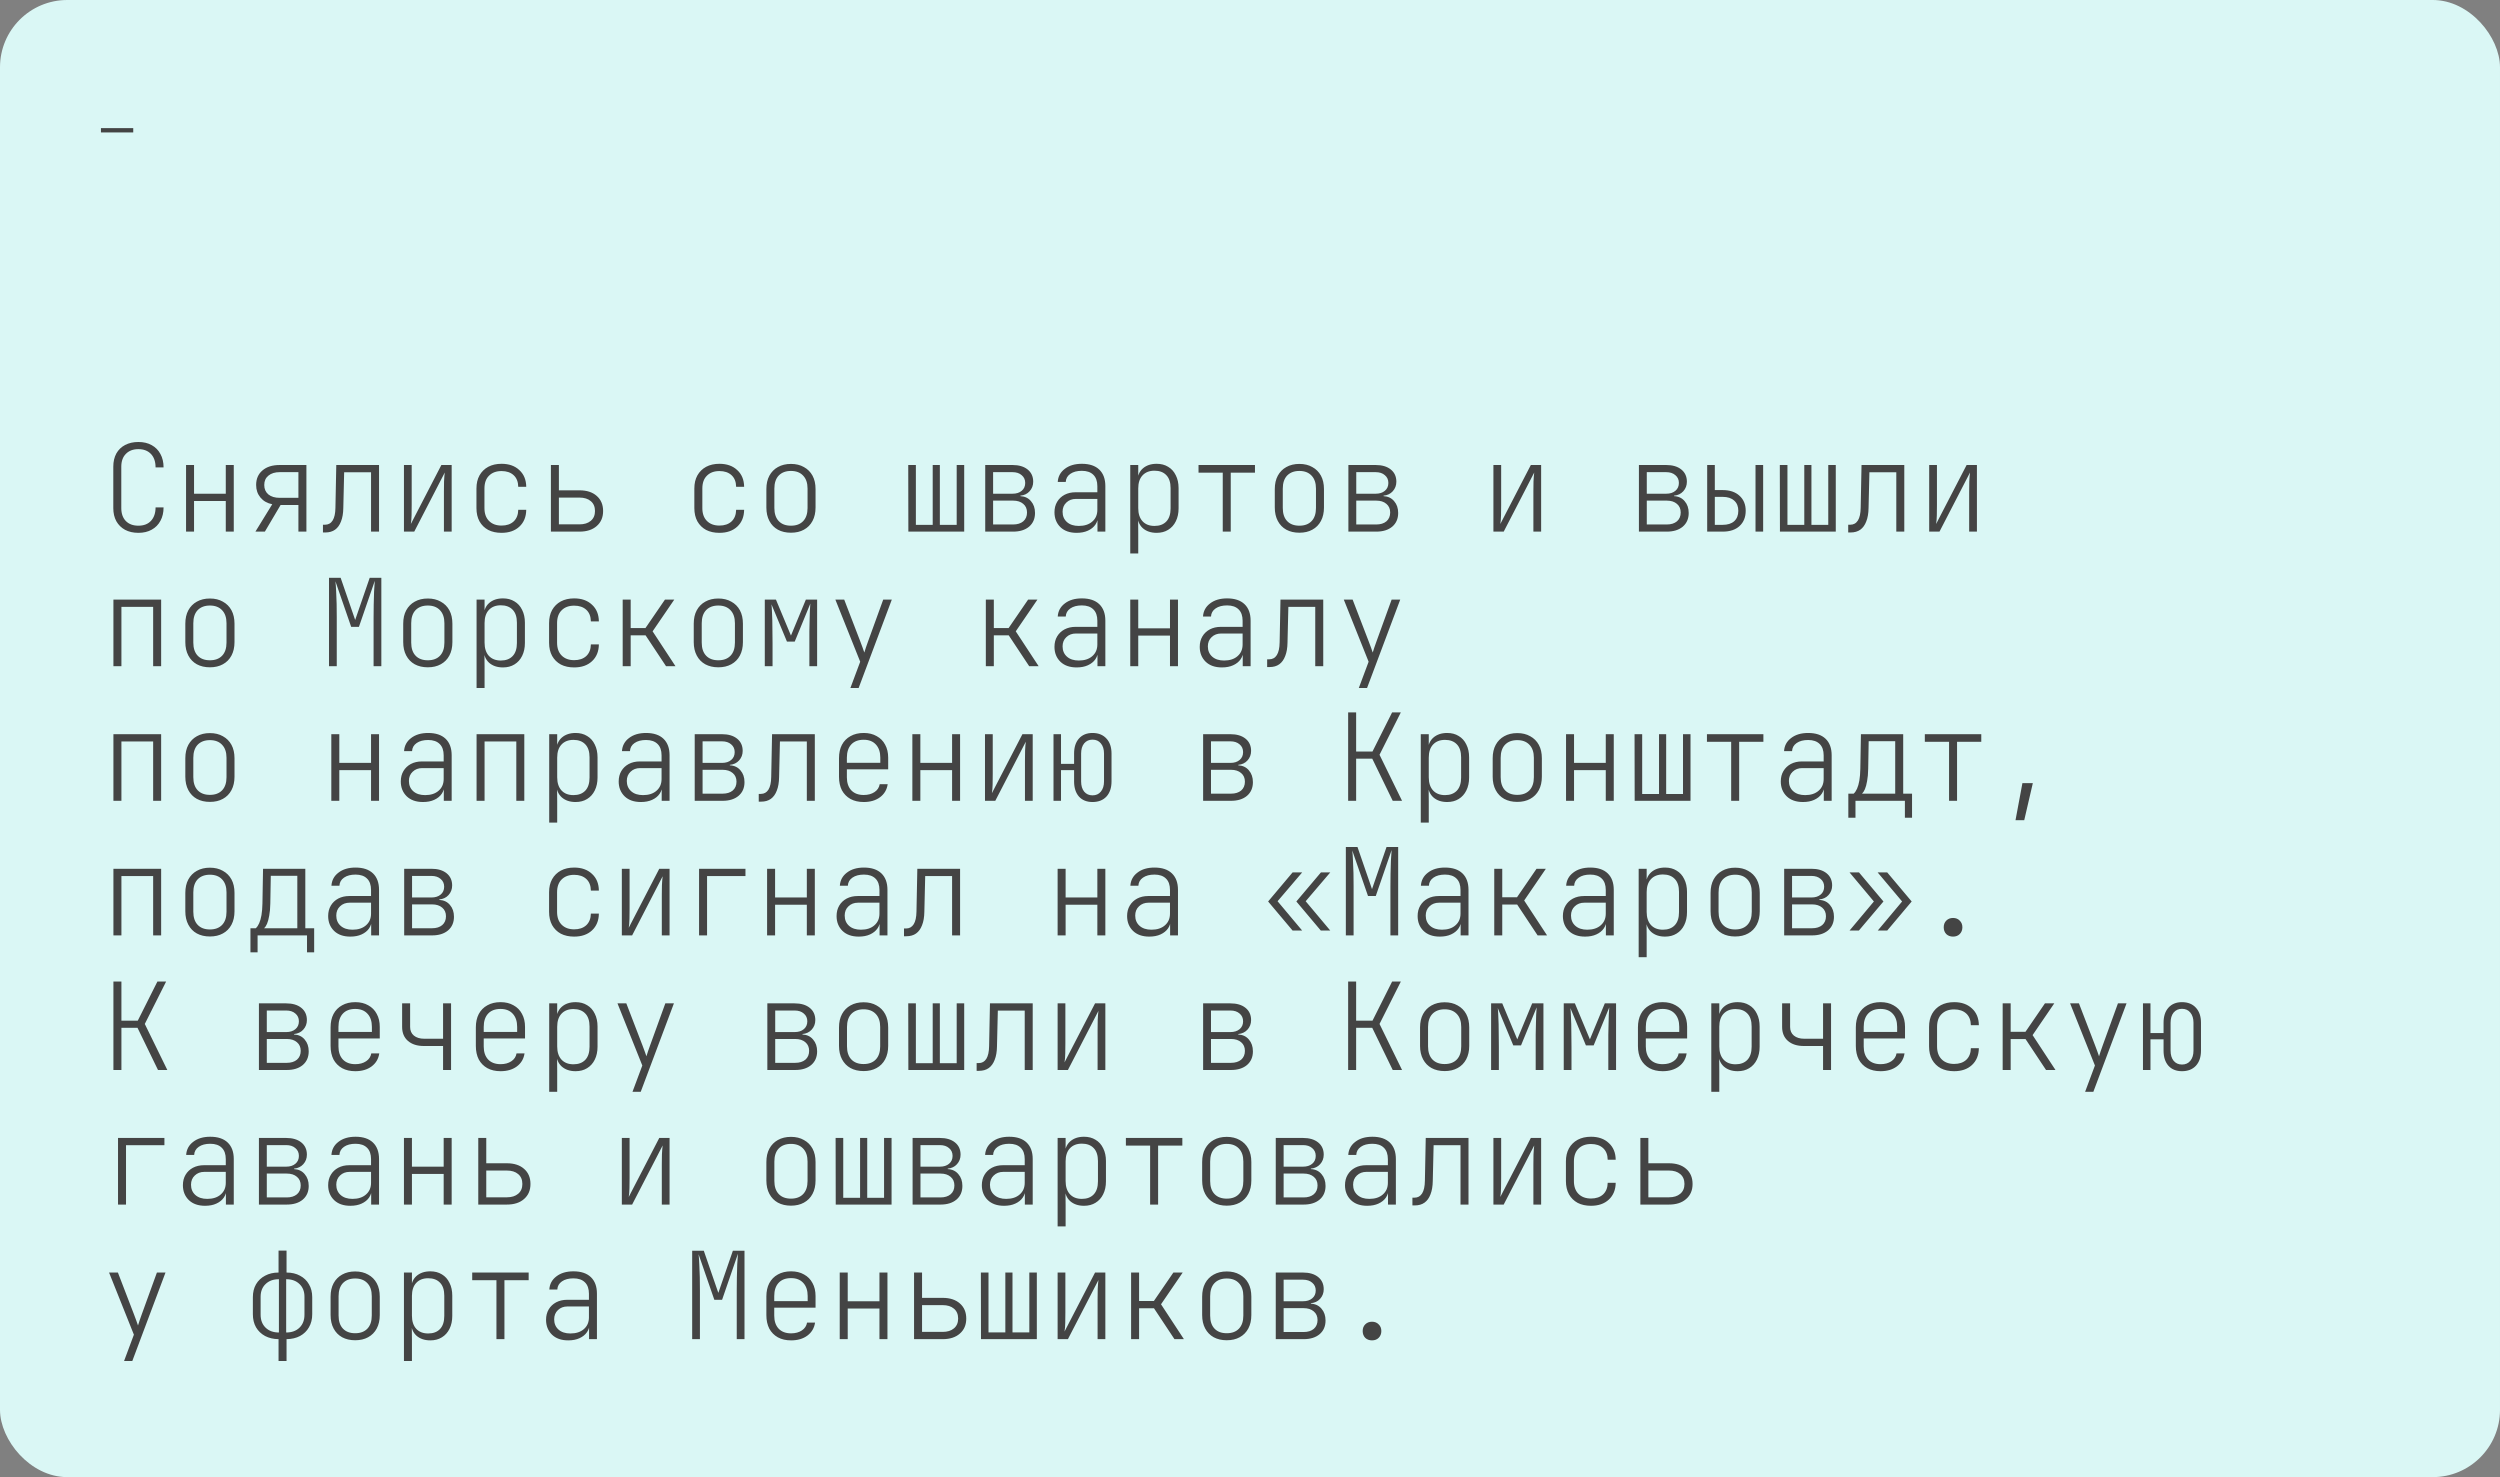 <?xml version="1.0" encoding="UTF-8"?> <svg xmlns="http://www.w3.org/2000/svg" width="743" height="439" viewBox="0 0 743 439" fill="none"><rect x="0" y="0" width="743" height="439" fill="#808080" stroke="none"/><rect width="743" height="439" rx="20" fill="#DAF7F5"></rect><path d="M30 39.36V38.08H39.6V39.36H30Z" fill="#444444"></path><path d="M41.124 158.36C39.612 158.36 38.292 158.06 37.164 157.46C36.06 156.86 35.196 156.008 34.572 154.904C33.972 153.8 33.672 152.504 33.672 151.016V138.704C33.672 137.192 33.972 135.884 34.572 134.78C35.196 133.676 36.06 132.836 37.164 132.26C38.292 131.66 39.612 131.36 41.124 131.36C42.66 131.36 43.98 131.672 45.084 132.296C46.212 132.92 47.076 133.796 47.676 134.924C48.3 136.052 48.612 137.384 48.612 138.92H46.236C46.236 137.216 45.78 135.884 44.868 134.924C43.956 133.964 42.708 133.484 41.124 133.484C39.564 133.484 38.328 133.952 37.416 134.888C36.504 135.8 36.048 137.072 36.048 138.704V151.016C36.048 152.648 36.504 153.932 37.416 154.868C38.328 155.78 39.564 156.236 41.124 156.236C42.732 156.236 43.98 155.756 44.868 154.796C45.78 153.812 46.236 152.48 46.236 150.8H48.612C48.612 152.336 48.3 153.668 47.676 154.796C47.076 155.924 46.212 156.8 45.084 157.424C43.98 158.048 42.66 158.36 41.124 158.36ZM55.294 158V138.2H57.67V146.732H67.102V138.2H69.478V158H67.102V148.892H57.67V158H55.294ZM75.908 158L80.912 149.864C79.448 149.576 78.284 148.916 77.42 147.884C76.556 146.852 76.124 145.604 76.124 144.14C76.124 142.316 76.748 140.876 77.996 139.82C79.244 138.74 80.948 138.2 83.108 138.2H91.064V158H88.688V150.08H83.396L78.716 158H75.908ZM83.108 147.956H88.688V140.324H83.108C81.716 140.324 80.6 140.672 79.76 141.368C78.944 142.04 78.536 142.964 78.536 144.14C78.536 145.316 78.944 146.252 79.76 146.948C80.6 147.62 81.716 147.956 83.108 147.956ZM95.982 158.252V155.948H96.594C97.578 155.948 98.334 155.528 98.862 154.688C99.39 153.848 99.666 152.588 99.69 150.908L99.942 138.2H112.65V158H110.274V140.36H102.282L102.03 150.98C102.006 152.564 101.778 153.896 101.346 154.976C100.938 156.056 100.35 156.872 99.582 157.424C98.814 157.976 97.842 158.252 96.666 158.252H95.982ZM120.052 158V138.2H122.356V150.008C122.356 150.968 122.344 152 122.32 153.104C122.296 154.184 122.224 155.06 122.104 155.732L131.176 138.2H134.236V158H131.932V146.156C131.932 145.196 131.944 144.176 131.968 143.096C132.016 142.016 132.088 141.128 132.184 140.432L123.112 158H120.052ZM149.054 158.36C147.542 158.36 146.222 158.072 145.094 157.496C143.99 156.896 143.126 156.044 142.502 154.94C141.902 153.836 141.602 152.528 141.602 151.016V145.184C141.602 143.672 141.902 142.376 142.502 141.296C143.126 140.192 143.99 139.34 145.094 138.74C146.222 138.14 147.542 137.84 149.054 137.84C151.262 137.84 153.026 138.464 154.346 139.712C155.69 140.936 156.374 142.592 156.398 144.68H154.022C153.998 143.192 153.542 142.04 152.654 141.224C151.766 140.408 150.566 140 149.054 140C147.494 140 146.258 140.456 145.346 141.368C144.434 142.256 143.978 143.528 143.978 145.184V151.016C143.978 152.648 144.434 153.92 145.346 154.832C146.258 155.744 147.494 156.2 149.054 156.2C150.566 156.2 151.766 155.792 152.654 154.976C153.542 154.136 153.998 152.984 154.022 151.52H156.398C156.374 153.608 155.69 155.276 154.346 156.524C153.026 157.748 151.262 158.36 149.054 158.36ZM163.728 158V138.2H166.104V145.724H172.224C174.384 145.724 176.088 146.276 177.336 147.38C178.608 148.484 179.244 149.984 179.244 151.88C179.244 153.752 178.608 155.24 177.336 156.344C176.088 157.448 174.384 158 172.224 158H163.728ZM166.104 155.84H172.224C173.64 155.84 174.756 155.492 175.572 154.796C176.412 154.1 176.832 153.128 176.832 151.88C176.832 150.608 176.412 149.624 175.572 148.928C174.756 148.232 173.64 147.884 172.224 147.884H166.104V155.84ZM213.812 158.36C212.3 158.36 210.98 158.072 209.852 157.496C208.748 156.896 207.884 156.044 207.26 154.94C206.66 153.836 206.36 152.528 206.36 151.016V145.184C206.36 143.672 206.66 142.376 207.26 141.296C207.884 140.192 208.748 139.34 209.852 138.74C210.98 138.14 212.3 137.84 213.812 137.84C216.02 137.84 217.784 138.464 219.104 139.712C220.448 140.936 221.132 142.592 221.156 144.68H218.78C218.756 143.192 218.3 142.04 217.412 141.224C216.524 140.408 215.324 140 213.812 140C212.252 140 211.016 140.456 210.104 141.368C209.192 142.256 208.736 143.528 208.736 145.184V151.016C208.736 152.648 209.192 153.92 210.104 154.832C211.016 155.744 212.252 156.2 213.812 156.2C215.324 156.2 216.524 155.792 217.412 154.976C218.3 154.136 218.756 152.984 218.78 151.52H221.156C221.132 153.608 220.448 155.276 219.104 156.524C217.784 157.748 216.02 158.36 213.812 158.36ZM235.073 158.324C233.585 158.324 232.289 158.024 231.185 157.424C230.105 156.824 229.265 155.96 228.665 154.832C228.065 153.704 227.765 152.372 227.765 150.836V145.364C227.765 143.804 228.065 142.472 228.665 141.368C229.265 140.264 230.105 139.412 231.185 138.812C232.289 138.188 233.585 137.876 235.073 137.876C236.561 137.876 237.845 138.188 238.925 138.812C240.029 139.412 240.881 140.264 241.481 141.368C242.081 142.472 242.381 143.804 242.381 145.364V150.836C242.381 152.372 242.081 153.704 241.481 154.832C240.881 155.96 240.029 156.824 238.925 157.424C237.845 158.024 236.561 158.324 235.073 158.324ZM235.073 156.236C236.633 156.236 237.845 155.78 238.709 154.868C239.573 153.956 240.005 152.66 240.005 150.98V145.22C240.005 143.54 239.561 142.244 238.673 141.332C237.809 140.42 236.609 139.964 235.073 139.964C233.537 139.964 232.325 140.42 231.437 141.332C230.573 142.244 230.141 143.54 230.141 145.22V150.98C230.141 152.66 230.573 153.956 231.437 154.868C232.301 155.78 233.513 156.236 235.073 156.236ZM269.965 158L269.929 138.2H272.197V155.984H277.201V138.2H279.325V155.984H284.329V138.2H286.561V158H269.965ZM292.811 158V138.2H300.911C302.807 138.2 304.307 138.644 305.411 139.532C306.515 140.42 307.067 141.632 307.067 143.168C307.067 144.272 306.707 145.22 305.987 146.012C305.291 146.78 304.379 147.212 303.251 147.308V147.452C304.595 147.524 305.651 148.028 306.419 148.964C307.211 149.876 307.607 151.04 307.607 152.456C307.607 154.16 307.019 155.516 305.843 156.524C304.667 157.508 303.083 158 301.091 158H292.811ZM295.151 155.876H301.091C302.363 155.876 303.371 155.564 304.115 154.94C304.859 154.292 305.231 153.416 305.231 152.312C305.231 151.232 304.859 150.38 304.115 149.756C303.371 149.108 302.363 148.784 301.091 148.784H295.151V155.876ZM295.151 146.732H300.911C302.063 146.732 302.975 146.444 303.647 145.868C304.343 145.292 304.691 144.512 304.691 143.528C304.691 142.568 304.343 141.8 303.647 141.224C302.975 140.624 302.063 140.324 300.911 140.324H295.151V146.732ZM319.977 158.36C317.937 158.36 316.329 157.796 315.153 156.668C313.977 155.516 313.389 154.04 313.389 152.24C313.389 151.064 313.653 150.032 314.181 149.144C314.709 148.256 315.441 147.56 316.377 147.056C317.337 146.552 318.429 146.3 319.653 146.3H326.133V144.5C326.133 143.012 325.737 141.884 324.945 141.116C324.153 140.324 323.013 139.928 321.525 139.928C320.109 139.928 318.969 140.228 318.105 140.828C317.241 141.428 316.785 142.232 316.737 143.24H314.361C314.457 141.632 315.153 140.336 316.449 139.352C317.745 138.344 319.437 137.84 321.525 137.84C323.781 137.84 325.509 138.416 326.709 139.568C327.909 140.72 328.509 142.352 328.509 144.464V158H326.169V154.148H325.737L326.349 153.212C326.349 154.244 326.085 155.144 325.557 155.912C325.029 156.68 324.285 157.28 323.325 157.712C322.389 158.144 321.273 158.36 319.977 158.36ZM320.625 156.308C322.305 156.308 323.637 155.876 324.621 155.012C325.629 154.148 326.133 152.984 326.133 151.52V148.28H319.761C318.609 148.28 317.661 148.64 316.917 149.36C316.173 150.056 315.801 150.968 315.801 152.096C315.801 153.368 316.233 154.388 317.097 155.156C317.961 155.924 319.137 156.308 320.625 156.308ZM335.911 164.48V138.2H338.287V141.764H338.935L338.071 143.024C338.071 141.44 338.587 140.18 339.619 139.244C340.675 138.308 342.055 137.84 343.759 137.84C345.079 137.84 346.219 138.14 347.179 138.74C348.163 139.316 348.919 140.156 349.447 141.26C349.999 142.34 350.275 143.612 350.275 145.076V151.088C350.275 152.552 349.999 153.836 349.447 154.94C348.919 156.02 348.163 156.86 347.179 157.46C346.219 158.06 345.079 158.36 343.759 158.36C342.055 158.36 340.675 157.892 339.619 156.956C338.587 155.996 338.071 154.736 338.071 153.176L338.935 154.436H338.251L338.287 158.288V164.48H335.911ZM343.111 156.308C344.623 156.308 345.799 155.864 346.639 154.976C347.479 154.088 347.899 152.792 347.899 151.088V145.076C347.899 143.372 347.479 142.088 346.639 141.224C345.799 140.336 344.623 139.892 343.111 139.892C341.599 139.892 340.411 140.36 339.547 141.296C338.707 142.208 338.287 143.492 338.287 145.148V151.016C338.287 152.672 338.707 153.968 339.547 154.904C340.411 155.84 341.599 156.308 343.111 156.308ZM363.401 158V140.468H356.201V138.2H372.977V140.468H365.777V158H363.401ZM386.175 158.324C384.687 158.324 383.391 158.024 382.287 157.424C381.207 156.824 380.367 155.96 379.767 154.832C379.167 153.704 378.867 152.372 378.867 150.836V145.364C378.867 143.804 379.167 142.472 379.767 141.368C380.367 140.264 381.207 139.412 382.287 138.812C383.391 138.188 384.687 137.876 386.175 137.876C387.663 137.876 388.947 138.188 390.027 138.812C391.131 139.412 391.983 140.264 392.583 141.368C393.183 142.472 393.483 143.804 393.483 145.364V150.836C393.483 152.372 393.183 153.704 392.583 154.832C391.983 155.96 391.131 156.824 390.027 157.424C388.947 158.024 387.663 158.324 386.175 158.324ZM386.175 156.236C387.735 156.236 388.947 155.78 389.811 154.868C390.675 153.956 391.107 152.66 391.107 150.98V145.22C391.107 143.54 390.663 142.244 389.775 141.332C388.911 140.42 387.711 139.964 386.175 139.964C384.639 139.964 383.427 140.42 382.539 141.332C381.675 142.244 381.243 143.54 381.243 145.22V150.98C381.243 152.66 381.675 153.956 382.539 154.868C383.403 155.78 384.615 156.236 386.175 156.236ZM400.741 158V138.2H408.841C410.737 138.2 412.237 138.644 413.341 139.532C414.445 140.42 414.997 141.632 414.997 143.168C414.997 144.272 414.637 145.22 413.917 146.012C413.221 146.78 412.309 147.212 411.181 147.308V147.452C412.525 147.524 413.581 148.028 414.349 148.964C415.141 149.876 415.537 151.04 415.537 152.456C415.537 154.16 414.949 155.516 413.773 156.524C412.597 157.508 411.013 158 409.021 158H400.741ZM403.081 155.876H409.021C410.293 155.876 411.301 155.564 412.045 154.94C412.789 154.292 413.161 153.416 413.161 152.312C413.161 151.232 412.789 150.38 412.045 149.756C411.301 149.108 410.293 148.784 409.021 148.784H403.081V155.876ZM403.081 146.732H408.841C409.993 146.732 410.905 146.444 411.577 145.868C412.273 145.292 412.621 144.512 412.621 143.528C412.621 142.568 412.273 141.8 411.577 141.224C410.905 140.624 409.993 140.324 408.841 140.324H403.081V146.732ZM443.841 158V138.2H446.145V150.008C446.145 150.968 446.133 152 446.109 153.104C446.085 154.184 446.013 155.06 445.893 155.732L454.965 138.2H458.025V158H455.721V146.156C455.721 145.196 455.733 144.176 455.757 143.096C455.805 142.016 455.877 141.128 455.973 140.432L446.901 158H443.841ZM487.085 158V138.2H495.185C497.081 138.2 498.581 138.644 499.685 139.532C500.789 140.42 501.341 141.632 501.341 143.168C501.341 144.272 500.981 145.22 500.261 146.012C499.565 146.78 498.653 147.212 497.525 147.308V147.452C498.869 147.524 499.925 148.028 500.693 148.964C501.485 149.876 501.881 151.04 501.881 152.456C501.881 154.16 501.293 155.516 500.117 156.524C498.941 157.508 497.357 158 495.365 158H487.085ZM489.425 155.876H495.365C496.637 155.876 497.645 155.564 498.389 154.94C499.133 154.292 499.505 153.416 499.505 152.312C499.505 151.232 499.133 150.38 498.389 149.756C497.645 149.108 496.637 148.784 495.365 148.784H489.425V155.876ZM489.425 146.732H495.185C496.337 146.732 497.249 146.444 497.921 145.868C498.617 145.292 498.965 144.512 498.965 143.528C498.965 142.568 498.617 141.8 497.921 141.224C497.249 140.624 496.337 140.324 495.185 140.324H489.425V146.732ZM507.375 158V138.2H509.643V145.652H511.983C514.095 145.652 515.763 146.216 516.987 147.344C518.211 148.448 518.823 149.936 518.823 151.808C518.823 153.704 518.211 155.216 516.987 156.344C515.787 157.448 514.119 158 511.983 158H507.375ZM509.643 155.984H511.983C513.447 155.984 514.587 155.624 515.403 154.904C516.219 154.16 516.627 153.128 516.627 151.808C516.627 150.512 516.219 149.504 515.403 148.784C514.587 148.04 513.447 147.668 511.983 147.668H509.643V155.984ZM521.739 158V138.2H524.007V158H521.739ZM528.997 158L528.961 138.2H531.229V155.984H536.233V138.2H538.357V155.984H543.361V138.2H545.593V158H528.997ZM549.287 158.252V155.948H549.899C550.883 155.948 551.639 155.528 552.167 154.688C552.695 153.848 552.971 152.588 552.995 150.908L553.247 138.2H565.955V158H563.579V140.36H555.587L555.335 150.98C555.311 152.564 555.083 153.896 554.651 154.976C554.243 156.056 553.655 156.872 552.887 157.424C552.119 157.976 551.147 158.252 549.971 158.252H549.287ZM573.356 158V138.2H575.66V150.008C575.66 150.968 575.648 152 575.624 153.104C575.6 154.184 575.528 155.06 575.408 155.732L584.48 138.2H587.54V158H585.236V146.156C585.236 145.196 585.248 144.176 585.272 143.096C585.32 142.016 585.392 141.128 585.488 140.432L576.416 158H573.356ZM33.708 198V178.2H47.892V198H45.516V180.36H36.084V198H33.708ZM62.386 198.324C60.898 198.324 59.602 198.024 58.498 197.424C57.418 196.824 56.578 195.96 55.978 194.832C55.378 193.704 55.078 192.372 55.078 190.836V185.364C55.078 183.804 55.378 182.472 55.978 181.368C56.578 180.264 57.418 179.412 58.498 178.812C59.602 178.188 60.898 177.876 62.386 177.876C63.874 177.876 65.158 178.188 66.238 178.812C67.342 179.412 68.194 180.264 68.794 181.368C69.394 182.472 69.694 183.804 69.694 185.364V190.836C69.694 192.372 69.394 193.704 68.794 194.832C68.194 195.96 67.342 196.824 66.238 197.424C65.158 198.024 63.874 198.324 62.386 198.324ZM62.386 196.236C63.946 196.236 65.158 195.78 66.022 194.868C66.886 193.956 67.318 192.66 67.318 190.98V185.22C67.318 183.54 66.874 182.244 65.986 181.332C65.122 180.42 63.922 179.964 62.386 179.964C60.85 179.964 59.638 180.42 58.75 181.332C57.886 182.244 57.454 183.54 57.454 185.22V190.98C57.454 192.66 57.886 193.956 58.75 194.868C59.614 195.78 60.826 196.236 62.386 196.236ZM97.782 198V171.72H101.238L105.558 184.248L109.878 171.72H113.334V198H111.03V183.528C111.03 182.328 111.042 181.056 111.066 179.712C111.09 178.344 111.126 177.048 111.174 175.824C111.246 174.576 111.318 173.508 111.39 172.62L106.674 186.3H104.37L99.69 172.764C99.786 173.628 99.858 174.648 99.906 175.824C99.978 176.976 100.026 178.212 100.05 179.532C100.074 180.828 100.086 182.16 100.086 183.528V198H97.782ZM127.144 198.324C125.656 198.324 124.36 198.024 123.256 197.424C122.176 196.824 121.336 195.96 120.736 194.832C120.136 193.704 119.836 192.372 119.836 190.836V185.364C119.836 183.804 120.136 182.472 120.736 181.368C121.336 180.264 122.176 179.412 123.256 178.812C124.36 178.188 125.656 177.876 127.144 177.876C128.632 177.876 129.916 178.188 130.996 178.812C132.1 179.412 132.952 180.264 133.552 181.368C134.152 182.472 134.452 183.804 134.452 185.364V190.836C134.452 192.372 134.152 193.704 133.552 194.832C132.952 195.96 132.1 196.824 130.996 197.424C129.916 198.024 128.632 198.324 127.144 198.324ZM127.144 196.236C128.704 196.236 129.916 195.78 130.78 194.868C131.644 193.956 132.076 192.66 132.076 190.98V185.22C132.076 183.54 131.632 182.244 130.744 181.332C129.88 180.42 128.68 179.964 127.144 179.964C125.608 179.964 124.396 180.42 123.508 181.332C122.644 182.244 122.212 183.54 122.212 185.22V190.98C122.212 192.66 122.644 193.956 123.508 194.868C124.372 195.78 125.584 196.236 127.144 196.236ZM141.638 204.48V178.2H144.014V181.764H144.662L143.798 183.024C143.798 181.44 144.314 180.18 145.346 179.244C146.402 178.308 147.782 177.84 149.486 177.84C150.806 177.84 151.946 178.14 152.906 178.74C153.89 179.316 154.646 180.156 155.174 181.26C155.726 182.34 156.002 183.612 156.002 185.076V191.088C156.002 192.552 155.726 193.836 155.174 194.94C154.646 196.02 153.89 196.86 152.906 197.46C151.946 198.06 150.806 198.36 149.486 198.36C147.782 198.36 146.402 197.892 145.346 196.956C144.314 195.996 143.798 194.736 143.798 193.176L144.662 194.436H143.978L144.014 198.288V204.48H141.638ZM148.838 196.308C150.35 196.308 151.526 195.864 152.366 194.976C153.206 194.088 153.626 192.792 153.626 191.088V185.076C153.626 183.372 153.206 182.088 152.366 181.224C151.526 180.336 150.35 179.892 148.838 179.892C147.326 179.892 146.138 180.36 145.274 181.296C144.434 182.208 144.014 183.492 144.014 185.148V191.016C144.014 192.672 144.434 193.968 145.274 194.904C146.138 195.84 147.326 196.308 148.838 196.308ZM170.64 198.36C169.128 198.36 167.808 198.072 166.68 197.496C165.576 196.896 164.712 196.044 164.088 194.94C163.488 193.836 163.188 192.528 163.188 191.016V185.184C163.188 183.672 163.488 182.376 164.088 181.296C164.712 180.192 165.576 179.34 166.68 178.74C167.808 178.14 169.128 177.84 170.64 177.84C172.848 177.84 174.612 178.464 175.932 179.712C177.276 180.936 177.96 182.592 177.984 184.68H175.608C175.584 183.192 175.128 182.04 174.24 181.224C173.352 180.408 172.152 180 170.64 180C169.08 180 167.844 180.456 166.932 181.368C166.02 182.256 165.564 183.528 165.564 185.184V191.016C165.564 192.648 166.02 193.92 166.932 194.832C167.844 195.744 169.08 196.2 170.64 196.2C172.152 196.2 173.352 195.792 174.24 194.976C175.128 194.136 175.584 192.984 175.608 191.52H177.984C177.96 193.608 177.276 195.276 175.932 196.524C174.612 197.748 172.848 198.36 170.64 198.36ZM185.062 198V178.2H187.438V186.66H191.83L197.626 178.2H200.398L193.954 187.632L200.758 198H197.95L191.866 188.82H187.438V198H185.062ZM213.488 198.324C212 198.324 210.704 198.024 209.6 197.424C208.52 196.824 207.68 195.96 207.08 194.832C206.48 193.704 206.18 192.372 206.18 190.836V185.364C206.18 183.804 206.48 182.472 207.08 181.368C207.68 180.264 208.52 179.412 209.6 178.812C210.704 178.188 212 177.876 213.488 177.876C214.976 177.876 216.26 178.188 217.34 178.812C218.444 179.412 219.296 180.264 219.896 181.368C220.496 182.472 220.796 183.804 220.796 185.364V190.836C220.796 192.372 220.496 193.704 219.896 194.832C219.296 195.96 218.444 196.824 217.34 197.424C216.26 198.024 214.976 198.324 213.488 198.324ZM213.488 196.236C215.048 196.236 216.26 195.78 217.124 194.868C217.988 193.956 218.42 192.66 218.42 190.98V185.22C218.42 183.54 217.976 182.244 217.088 181.332C216.224 180.42 215.024 179.964 213.488 179.964C211.952 179.964 210.74 180.42 209.852 181.332C208.988 182.244 208.556 183.54 208.556 185.22V190.98C208.556 192.66 208.988 193.956 209.852 194.868C210.716 195.78 211.928 196.236 213.488 196.236ZM227.297 198V178.2H230.609L235.073 188.892L239.501 178.2H242.849V198H240.545V191.16C240.545 189.936 240.545 188.748 240.545 187.596C240.569 186.444 240.593 185.364 240.617 184.356C240.641 183.348 240.665 182.424 240.689 181.584C240.737 180.744 240.785 180.012 240.833 179.388L236.189 190.692H233.885L229.277 179.604C229.349 180.18 229.397 180.876 229.421 181.692C229.469 182.484 229.505 183.372 229.529 184.356C229.553 185.34 229.565 186.408 229.565 187.56C229.589 188.688 229.601 189.888 229.601 191.16V198H227.297ZM252.735 204.48L255.651 196.668L248.271 178.2H250.899L255.687 190.656C255.927 191.256 256.155 191.868 256.371 192.492C256.611 193.092 256.779 193.572 256.875 193.932C256.995 193.572 257.151 193.08 257.343 192.456C257.559 191.832 257.775 191.22 257.991 190.62L262.491 178.2H265.047L255.183 204.48H252.735ZM292.991 198V178.2H295.367V186.66H299.759L305.555 178.2H308.327L301.883 187.632L308.687 198H305.879L299.795 188.82H295.367V198H292.991ZM319.977 198.36C317.937 198.36 316.329 197.796 315.153 196.668C313.977 195.516 313.389 194.04 313.389 192.24C313.389 191.064 313.653 190.032 314.181 189.144C314.709 188.256 315.441 187.56 316.377 187.056C317.337 186.552 318.429 186.3 319.653 186.3H326.133V184.5C326.133 183.012 325.737 181.884 324.945 181.116C324.153 180.324 323.013 179.928 321.525 179.928C320.109 179.928 318.969 180.228 318.105 180.828C317.241 181.428 316.785 182.232 316.737 183.24H314.361C314.457 181.632 315.153 180.336 316.449 179.352C317.745 178.344 319.437 177.84 321.525 177.84C323.781 177.84 325.509 178.416 326.709 179.568C327.909 180.72 328.509 182.352 328.509 184.464V198H326.169V194.148H325.737L326.349 193.212C326.349 194.244 326.085 195.144 325.557 195.912C325.029 196.68 324.285 197.28 323.325 197.712C322.389 198.144 321.273 198.36 319.977 198.36ZM320.625 196.308C322.305 196.308 323.637 195.876 324.621 195.012C325.629 194.148 326.133 192.984 326.133 191.52V188.28H319.761C318.609 188.28 317.661 188.64 316.917 189.36C316.173 190.056 315.801 190.968 315.801 192.096C315.801 193.368 316.233 194.388 317.097 195.156C317.961 195.924 319.137 196.308 320.625 196.308ZM335.911 198V178.2H338.287V186.732H347.719V178.2H350.095V198H347.719V188.892H338.287V198H335.911ZM363.149 198.36C361.109 198.36 359.501 197.796 358.325 196.668C357.149 195.516 356.561 194.04 356.561 192.24C356.561 191.064 356.825 190.032 357.353 189.144C357.881 188.256 358.613 187.56 359.549 187.056C360.509 186.552 361.601 186.3 362.825 186.3H369.305V184.5C369.305 183.012 368.909 181.884 368.117 181.116C367.325 180.324 366.185 179.928 364.697 179.928C363.281 179.928 362.141 180.228 361.277 180.828C360.413 181.428 359.957 182.232 359.909 183.24H357.533C357.629 181.632 358.325 180.336 359.621 179.352C360.917 178.344 362.609 177.84 364.697 177.84C366.953 177.84 368.681 178.416 369.881 179.568C371.081 180.72 371.681 182.352 371.681 184.464V198H369.341V194.148H368.909L369.521 193.212C369.521 194.244 369.257 195.144 368.729 195.912C368.201 196.68 367.457 197.28 366.497 197.712C365.561 198.144 364.445 198.36 363.149 198.36ZM363.797 196.308C365.477 196.308 366.809 195.876 367.793 195.012C368.801 194.148 369.305 192.984 369.305 191.52V188.28H362.933C361.781 188.28 360.833 188.64 360.089 189.36C359.345 190.056 358.973 190.968 358.973 192.096C358.973 193.368 359.405 194.388 360.269 195.156C361.133 195.924 362.309 196.308 363.797 196.308ZM376.599 198.252V195.948H377.211C378.195 195.948 378.951 195.528 379.479 194.688C380.007 193.848 380.283 192.588 380.307 190.908L380.559 178.2H393.267V198H390.891V180.36H382.899L382.647 190.98C382.623 192.564 382.395 193.896 381.963 194.976C381.555 196.056 380.967 196.872 380.199 197.424C379.431 197.976 378.459 198.252 377.283 198.252H376.599ZM403.837 204.48L406.753 196.668L399.373 178.2H402.001L406.789 190.656C407.029 191.256 407.257 191.868 407.473 192.492C407.713 193.092 407.881 193.572 407.977 193.932C408.097 193.572 408.253 193.08 408.445 192.456C408.661 191.832 408.877 191.22 409.093 190.62L413.593 178.2H416.149L406.285 204.48H403.837ZM33.708 238V218.2H47.892V238H45.516V220.36H36.084V238H33.708ZM62.386 238.324C60.898 238.324 59.602 238.024 58.498 237.424C57.418 236.824 56.578 235.96 55.978 234.832C55.378 233.704 55.078 232.372 55.078 230.836V225.364C55.078 223.804 55.378 222.472 55.978 221.368C56.578 220.264 57.418 219.412 58.498 218.812C59.602 218.188 60.898 217.876 62.386 217.876C63.874 217.876 65.158 218.188 66.238 218.812C67.342 219.412 68.194 220.264 68.794 221.368C69.394 222.472 69.694 223.804 69.694 225.364V230.836C69.694 232.372 69.394 233.704 68.794 234.832C68.194 235.96 67.342 236.824 66.238 237.424C65.158 238.024 63.874 238.324 62.386 238.324ZM62.386 236.236C63.946 236.236 65.158 235.78 66.022 234.868C66.886 233.956 67.318 232.66 67.318 230.98V225.22C67.318 223.54 66.874 222.244 65.986 221.332C65.122 220.42 63.922 219.964 62.386 219.964C60.85 219.964 59.638 220.42 58.75 221.332C57.886 222.244 57.454 223.54 57.454 225.22V230.98C57.454 232.66 57.886 233.956 58.75 234.868C59.614 235.78 60.826 236.236 62.386 236.236ZM98.466 238V218.2H100.842V226.732H110.274V218.2H112.65V238H110.274V228.892H100.842V238H98.466ZM125.704 238.36C123.664 238.36 122.056 237.796 120.88 236.668C119.704 235.516 119.116 234.04 119.116 232.24C119.116 231.064 119.38 230.032 119.908 229.144C120.436 228.256 121.168 227.56 122.104 227.056C123.064 226.552 124.156 226.3 125.38 226.3H131.86V224.5C131.86 223.012 131.464 221.884 130.672 221.116C129.88 220.324 128.74 219.928 127.252 219.928C125.836 219.928 124.696 220.228 123.832 220.828C122.968 221.428 122.512 222.232 122.464 223.24H120.088C120.184 221.632 120.88 220.336 122.176 219.352C123.472 218.344 125.164 217.84 127.252 217.84C129.508 217.84 131.236 218.416 132.436 219.568C133.636 220.72 134.236 222.352 134.236 224.464V238H131.896V234.148H131.464L132.076 233.212C132.076 234.244 131.812 235.144 131.284 235.912C130.756 236.68 130.012 237.28 129.052 237.712C128.116 238.144 127 238.36 125.704 238.36ZM126.352 236.308C128.032 236.308 129.364 235.876 130.348 235.012C131.356 234.148 131.86 232.984 131.86 231.52V228.28H125.488C124.336 228.28 123.388 228.64 122.644 229.36C121.9 230.056 121.528 230.968 121.528 232.096C121.528 233.368 121.96 234.388 122.824 235.156C123.688 235.924 124.864 236.308 126.352 236.308ZM141.638 238V218.2H155.822V238H153.446V220.36H144.014V238H141.638ZM163.224 244.48V218.2H165.6V221.764H166.248L165.384 223.024C165.384 221.44 165.9 220.18 166.932 219.244C167.988 218.308 169.368 217.84 171.072 217.84C172.392 217.84 173.532 218.14 174.492 218.74C175.476 219.316 176.232 220.156 176.76 221.26C177.312 222.34 177.588 223.612 177.588 225.076V231.088C177.588 232.552 177.312 233.836 176.76 234.94C176.232 236.02 175.476 236.86 174.492 237.46C173.532 238.06 172.392 238.36 171.072 238.36C169.368 238.36 167.988 237.892 166.932 236.956C165.9 235.996 165.384 234.736 165.384 233.176L166.248 234.436H165.564L165.6 238.288V244.48H163.224ZM170.424 236.308C171.936 236.308 173.112 235.864 173.952 234.976C174.792 234.088 175.212 232.792 175.212 231.088V225.076C175.212 223.372 174.792 222.088 173.952 221.224C173.112 220.336 171.936 219.892 170.424 219.892C168.912 219.892 167.724 220.36 166.86 221.296C166.02 222.208 165.6 223.492 165.6 225.148V231.016C165.6 232.672 166.02 233.968 166.86 234.904C167.724 235.84 168.912 236.308 170.424 236.308ZM190.462 238.36C188.422 238.36 186.814 237.796 185.638 236.668C184.462 235.516 183.874 234.04 183.874 232.24C183.874 231.064 184.138 230.032 184.666 229.144C185.194 228.256 185.926 227.56 186.862 227.056C187.822 226.552 188.914 226.3 190.138 226.3H196.618V224.5C196.618 223.012 196.222 221.884 195.43 221.116C194.638 220.324 193.498 219.928 192.01 219.928C190.594 219.928 189.454 220.228 188.59 220.828C187.726 221.428 187.27 222.232 187.222 223.24H184.846C184.942 221.632 185.638 220.336 186.934 219.352C188.23 218.344 189.922 217.84 192.01 217.84C194.266 217.84 195.994 218.416 197.194 219.568C198.394 220.72 198.994 222.352 198.994 224.464V238H196.654V234.148H196.222L196.834 233.212C196.834 234.244 196.57 235.144 196.042 235.912C195.514 236.68 194.77 237.28 193.81 237.712C192.874 238.144 191.758 238.36 190.462 238.36ZM191.11 236.308C192.79 236.308 194.122 235.876 195.106 235.012C196.114 234.148 196.618 232.984 196.618 231.52V228.28H190.246C189.094 228.28 188.146 228.64 187.402 229.36C186.658 230.056 186.286 230.968 186.286 232.096C186.286 233.368 186.718 234.388 187.582 235.156C188.446 235.924 189.622 236.308 191.11 236.308ZM206.468 238V218.2H214.568C216.464 218.2 217.964 218.644 219.068 219.532C220.172 220.42 220.724 221.632 220.724 223.168C220.724 224.272 220.364 225.22 219.644 226.012C218.948 226.78 218.036 227.212 216.908 227.308V227.452C218.252 227.524 219.308 228.028 220.076 228.964C220.868 229.876 221.264 231.04 221.264 232.456C221.264 234.16 220.676 235.516 219.5 236.524C218.324 237.508 216.74 238 214.748 238H206.468ZM208.808 235.876H214.748C216.02 235.876 217.028 235.564 217.772 234.94C218.516 234.292 218.888 233.416 218.888 232.312C218.888 231.232 218.516 230.38 217.772 229.756C217.028 229.108 216.02 228.784 214.748 228.784H208.808V235.876ZM208.808 226.732H214.568C215.72 226.732 216.632 226.444 217.304 225.868C218 225.292 218.348 224.512 218.348 223.528C218.348 222.568 218 221.8 217.304 221.224C216.632 220.624 215.72 220.324 214.568 220.324H208.808V226.732ZM225.497 238.252V235.948H226.109C227.093 235.948 227.849 235.528 228.377 234.688C228.905 233.848 229.181 232.588 229.205 230.908L229.457 218.2H242.165V238H239.789V220.36H231.797L231.545 230.98C231.521 232.564 231.293 233.896 230.861 234.976C230.453 236.056 229.865 236.872 229.097 237.424C228.329 237.976 227.357 238.252 226.181 238.252H225.497ZM256.695 238.36C255.183 238.36 253.875 238.06 252.771 237.46C251.667 236.836 250.815 235.972 250.215 234.868C249.639 233.74 249.351 232.408 249.351 230.872V225.328C249.351 223.792 249.639 222.472 250.215 221.368C250.815 220.24 251.667 219.376 252.771 218.776C253.875 218.152 255.183 217.84 256.695 217.84C258.183 217.84 259.467 218.152 260.547 218.776C261.651 219.376 262.491 220.228 263.067 221.332C263.667 222.412 263.967 223.696 263.967 225.184V228.64H251.691V231.016C251.691 232.648 252.123 233.932 252.987 234.868C253.875 235.804 255.111 236.272 256.695 236.272C257.967 236.272 259.035 235.984 259.899 235.408C260.763 234.832 261.279 234.052 261.447 233.068H263.823C263.583 234.7 262.815 235.996 261.519 236.956C260.247 237.892 258.639 238.36 256.695 238.36ZM261.627 227.02V225.184C261.627 223.528 261.195 222.232 260.331 221.296C259.467 220.336 258.255 219.856 256.695 219.856C255.087 219.856 253.851 220.324 252.987 221.26C252.123 222.196 251.691 223.504 251.691 225.184V226.696H261.987L261.627 227.02ZM271.153 238V218.2H273.529V226.732H282.961V218.2H285.337V238H282.961V228.892H273.529V238H271.153ZM292.739 238V218.2H295.043V230.008C295.043 230.968 295.031 232 295.007 233.104C294.983 234.184 294.911 235.06 294.791 235.732L303.863 218.2H306.923V238H304.619V226.156C304.619 225.196 304.631 224.176 304.655 223.096C304.703 222.016 304.775 221.128 304.871 220.432L295.799 238H292.739ZM324.693 238.36C322.989 238.36 321.645 237.82 320.661 236.74C319.701 235.636 319.221 234.136 319.221 232.24V228.892H315.333V238H313.101V218.2H315.333V227.02H319.221V223.96C319.221 222.064 319.701 220.576 320.661 219.496C321.645 218.392 322.989 217.84 324.693 217.84C326.445 217.84 327.825 218.392 328.833 219.496C329.841 220.576 330.345 222.064 330.345 223.96V232.24C330.345 234.136 329.841 235.636 328.833 236.74C327.825 237.82 326.445 238.36 324.693 238.36ZM324.693 236.38C325.749 236.38 326.577 236.008 327.177 235.264C327.801 234.52 328.113 233.512 328.113 232.24V223.96C328.113 222.688 327.801 221.68 327.177 220.936C326.577 220.192 325.749 219.82 324.693 219.82C323.661 219.82 322.833 220.192 322.209 220.936C321.609 221.68 321.309 222.688 321.309 223.96V232.24C321.309 233.512 321.609 234.52 322.209 235.264C322.833 236.008 323.661 236.38 324.693 236.38ZM357.569 238V218.2H365.669C367.565 218.2 369.065 218.644 370.169 219.532C371.273 220.42 371.825 221.632 371.825 223.168C371.825 224.272 371.465 225.22 370.745 226.012C370.049 226.78 369.137 227.212 368.009 227.308V227.452C369.353 227.524 370.409 228.028 371.177 228.964C371.969 229.876 372.365 231.04 372.365 232.456C372.365 234.16 371.777 235.516 370.601 236.524C369.425 237.508 367.841 238 365.849 238H357.569ZM359.909 235.876H365.849C367.121 235.876 368.129 235.564 368.873 234.94C369.617 234.292 369.989 233.416 369.989 232.312C369.989 231.232 369.617 230.38 368.873 229.756C368.129 229.108 367.121 228.784 365.849 228.784H359.909V235.876ZM359.909 226.732H365.669C366.821 226.732 367.733 226.444 368.405 225.868C369.101 225.292 369.449 224.512 369.449 223.528C369.449 222.568 369.101 221.8 368.405 221.224C367.733 220.624 366.821 220.324 365.669 220.324H359.909V226.732ZM400.669 238V211.72H403.045V223.348H407.905L413.737 211.72H416.329L409.993 224.32L416.689 238H413.917L407.833 225.472H403.045V238H400.669ZM422.255 244.48V218.2H424.631V221.764H425.279L424.415 223.024C424.415 221.44 424.931 220.18 425.963 219.244C427.019 218.308 428.399 217.84 430.103 217.84C431.423 217.84 432.563 218.14 433.523 218.74C434.507 219.316 435.263 220.156 435.791 221.26C436.343 222.34 436.619 223.612 436.619 225.076V231.088C436.619 232.552 436.343 233.836 435.791 234.94C435.263 236.02 434.507 236.86 433.523 237.46C432.563 238.06 431.423 238.36 430.103 238.36C428.399 238.36 427.019 237.892 425.963 236.956C424.931 235.996 424.415 234.736 424.415 233.176L425.279 234.436H424.595L424.631 238.288V244.48H422.255ZM429.455 236.308C430.967 236.308 432.143 235.864 432.983 234.976C433.823 234.088 434.243 232.792 434.243 231.088V225.076C434.243 223.372 433.823 222.088 432.983 221.224C432.143 220.336 430.967 219.892 429.455 219.892C427.943 219.892 426.755 220.36 425.891 221.296C425.051 222.208 424.631 223.492 424.631 225.148V231.016C424.631 232.672 425.051 233.968 425.891 234.904C426.755 235.84 427.943 236.308 429.455 236.308ZM450.933 238.324C449.445 238.324 448.149 238.024 447.045 237.424C445.965 236.824 445.125 235.96 444.525 234.832C443.925 233.704 443.625 232.372 443.625 230.836V225.364C443.625 223.804 443.925 222.472 444.525 221.368C445.125 220.264 445.965 219.412 447.045 218.812C448.149 218.188 449.445 217.876 450.933 217.876C452.421 217.876 453.705 218.188 454.785 218.812C455.889 219.412 456.741 220.264 457.341 221.368C457.941 222.472 458.241 223.804 458.241 225.364V230.836C458.241 232.372 457.941 233.704 457.341 234.832C456.741 235.96 455.889 236.824 454.785 237.424C453.705 238.024 452.421 238.324 450.933 238.324ZM450.933 236.236C452.493 236.236 453.705 235.78 454.569 234.868C455.433 233.956 455.865 232.66 455.865 230.98V225.22C455.865 223.54 455.421 222.244 454.533 221.332C453.669 220.42 452.469 219.964 450.933 219.964C449.397 219.964 448.185 220.42 447.297 221.332C446.433 222.244 446.001 223.54 446.001 225.22V230.98C446.001 232.66 446.433 233.956 447.297 234.868C448.161 235.78 449.373 236.236 450.933 236.236ZM465.427 238V218.2H467.803V226.732H477.235V218.2H479.611V238H477.235V228.892H467.803V238H465.427ZM485.825 238L485.789 218.2H488.057V235.984H493.061V218.2H495.185V235.984H500.189V218.2H502.421V238H485.825ZM514.503 238V220.468H507.303V218.2H524.079V220.468H516.879V238H514.503ZM535.837 238.36C533.797 238.36 532.189 237.796 531.013 236.668C529.837 235.516 529.249 234.04 529.249 232.24C529.249 231.064 529.513 230.032 530.041 229.144C530.569 228.256 531.301 227.56 532.237 227.056C533.197 226.552 534.289 226.3 535.513 226.3H541.993V224.5C541.993 223.012 541.597 221.884 540.805 221.116C540.013 220.324 538.873 219.928 537.385 219.928C535.969 219.928 534.829 220.228 533.965 220.828C533.101 221.428 532.645 222.232 532.597 223.24H530.221C530.317 221.632 531.013 220.336 532.309 219.352C533.605 218.344 535.297 217.84 537.385 217.84C539.641 217.84 541.369 218.416 542.569 219.568C543.769 220.72 544.369 222.352 544.369 224.464V238H542.029V234.148H541.597L542.209 233.212C542.209 234.244 541.945 235.144 541.417 235.912C540.889 236.68 540.145 237.28 539.185 237.712C538.249 238.144 537.133 238.36 535.837 238.36ZM536.485 236.308C538.165 236.308 539.497 235.876 540.481 235.012C541.489 234.148 541.993 232.984 541.993 231.52V228.28H535.621C534.469 228.28 533.521 228.64 532.777 229.36C532.033 230.056 531.661 230.968 531.661 232.096C531.661 233.368 532.093 234.388 532.957 235.156C533.821 235.924 534.997 236.308 536.485 236.308ZM549.323 243.04V235.876H550.907C551.291 235.54 551.627 235.048 551.915 234.4C552.203 233.752 552.431 232.948 552.599 231.988C552.767 231.004 552.863 229.84 552.887 228.496L553.067 218.2H565.631V235.876H568.259V243.04H566.135V238H551.447V243.04H549.323ZM553.391 235.876H563.255V220.288H555.371L555.227 228.496C555.203 229.936 555.095 231.148 554.903 232.132C554.735 233.116 554.519 233.92 554.255 234.544C553.991 235.144 553.703 235.588 553.391 235.876ZM579.26 238V220.468H572.06V218.2H588.836V220.468H581.636V238H579.26ZM599.01 243.76L601.062 232.744H604.158L601.602 243.76H599.01ZM33.708 278V258.2H47.892V278H45.516V260.36H36.084V278H33.708ZM62.386 278.324C60.898 278.324 59.602 278.024 58.498 277.424C57.418 276.824 56.578 275.96 55.978 274.832C55.378 273.704 55.078 272.372 55.078 270.836V265.364C55.078 263.804 55.378 262.472 55.978 261.368C56.578 260.264 57.418 259.412 58.498 258.812C59.602 258.188 60.898 257.876 62.386 257.876C63.874 257.876 65.158 258.188 66.238 258.812C67.342 259.412 68.194 260.264 68.794 261.368C69.394 262.472 69.694 263.804 69.694 265.364V270.836C69.694 272.372 69.394 273.704 68.794 274.832C68.194 275.96 67.342 276.824 66.238 277.424C65.158 278.024 63.874 278.324 62.386 278.324ZM62.386 276.236C63.946 276.236 65.158 275.78 66.022 274.868C66.886 273.956 67.318 272.66 67.318 270.98V265.22C67.318 263.54 66.874 262.244 65.986 261.332C65.122 260.42 63.922 259.964 62.386 259.964C60.85 259.964 59.638 260.42 58.75 261.332C57.886 262.244 57.454 263.54 57.454 265.22V270.98C57.454 272.66 57.886 273.956 58.75 274.868C59.614 275.78 60.826 276.236 62.386 276.236ZM74.432 283.04V275.876H76.016C76.4 275.54 76.736 275.048 77.024 274.4C77.312 273.752 77.54 272.948 77.708 271.988C77.876 271.004 77.972 269.84 77.996 268.496L78.176 258.2H90.74V275.876H93.368V283.04H91.244V278H76.556V283.04H74.432ZM78.5 275.876H88.364V260.288H80.48L80.336 268.496C80.312 269.936 80.204 271.148 80.012 272.132C79.844 273.116 79.628 273.92 79.364 274.544C79.1 275.144 78.812 275.588 78.5 275.876ZM104.118 278.36C102.078 278.36 100.47 277.796 99.294 276.668C98.118 275.516 97.53 274.04 97.53 272.24C97.53 271.064 97.794 270.032 98.322 269.144C98.85 268.256 99.582 267.56 100.518 267.056C101.478 266.552 102.57 266.3 103.794 266.3H110.274V264.5C110.274 263.012 109.878 261.884 109.086 261.116C108.294 260.324 107.154 259.928 105.666 259.928C104.25 259.928 103.11 260.228 102.246 260.828C101.382 261.428 100.926 262.232 100.878 263.24H98.502C98.598 261.632 99.294 260.336 100.59 259.352C101.886 258.344 103.578 257.84 105.666 257.84C107.922 257.84 109.65 258.416 110.85 259.568C112.05 260.72 112.65 262.352 112.65 264.464V278H110.31V274.148H109.878L110.49 273.212C110.49 274.244 110.226 275.144 109.698 275.912C109.17 276.68 108.426 277.28 107.466 277.712C106.53 278.144 105.414 278.36 104.118 278.36ZM104.766 276.308C106.446 276.308 107.778 275.876 108.762 275.012C109.77 274.148 110.274 272.984 110.274 271.52V268.28H103.902C102.75 268.28 101.802 268.64 101.058 269.36C100.314 270.056 99.942 270.968 99.942 272.096C99.942 273.368 100.374 274.388 101.238 275.156C102.102 275.924 103.278 276.308 104.766 276.308ZM120.124 278V258.2H128.224C130.12 258.2 131.62 258.644 132.724 259.532C133.828 260.42 134.38 261.632 134.38 263.168C134.38 264.272 134.02 265.22 133.3 266.012C132.604 266.78 131.692 267.212 130.564 267.308V267.452C131.908 267.524 132.964 268.028 133.732 268.964C134.524 269.876 134.92 271.04 134.92 272.456C134.92 274.16 134.332 275.516 133.156 276.524C131.98 277.508 130.396 278 128.404 278H120.124ZM122.464 275.876H128.404C129.676 275.876 130.684 275.564 131.428 274.94C132.172 274.292 132.544 273.416 132.544 272.312C132.544 271.232 132.172 270.38 131.428 269.756C130.684 269.108 129.676 268.784 128.404 268.784H122.464V275.876ZM122.464 266.732H128.224C129.376 266.732 130.288 266.444 130.96 265.868C131.656 265.292 132.004 264.512 132.004 263.528C132.004 262.568 131.656 261.8 130.96 261.224C130.288 260.624 129.376 260.324 128.224 260.324H122.464V266.732ZM170.64 278.36C169.128 278.36 167.808 278.072 166.68 277.496C165.576 276.896 164.712 276.044 164.088 274.94C163.488 273.836 163.188 272.528 163.188 271.016V265.184C163.188 263.672 163.488 262.376 164.088 261.296C164.712 260.192 165.576 259.34 166.68 258.74C167.808 258.14 169.128 257.84 170.64 257.84C172.848 257.84 174.612 258.464 175.932 259.712C177.276 260.936 177.96 262.592 177.984 264.68H175.608C175.584 263.192 175.128 262.04 174.24 261.224C173.352 260.408 172.152 260 170.64 260C169.08 260 167.844 260.456 166.932 261.368C166.02 262.256 165.564 263.528 165.564 265.184V271.016C165.564 272.648 166.02 273.92 166.932 274.832C167.844 275.744 169.08 276.2 170.64 276.2C172.152 276.2 173.352 275.792 174.24 274.976C175.128 274.136 175.584 272.984 175.608 271.52H177.984C177.96 273.608 177.276 275.276 175.932 276.524C174.612 277.748 172.848 278.36 170.64 278.36ZM184.81 278V258.2H187.114V270.008C187.114 270.968 187.102 272 187.078 273.104C187.054 274.184 186.982 275.06 186.862 275.732L195.934 258.2H198.994V278H196.69V266.156C196.69 265.196 196.702 264.176 196.726 263.096C196.774 262.016 196.846 261.128 196.942 260.432L187.87 278H184.81ZM207.764 278V258.2H221.552V260.36H210.14V278H207.764ZM227.981 278V258.2H230.357V266.732H239.789V258.2H242.165V278H239.789V268.892H230.357V278H227.981ZM255.219 278.36C253.179 278.36 251.571 277.796 250.395 276.668C249.219 275.516 248.631 274.04 248.631 272.24C248.631 271.064 248.895 270.032 249.423 269.144C249.951 268.256 250.683 267.56 251.619 267.056C252.579 266.552 253.671 266.3 254.895 266.3H261.375V264.5C261.375 263.012 260.979 261.884 260.187 261.116C259.395 260.324 258.255 259.928 256.767 259.928C255.351 259.928 254.211 260.228 253.347 260.828C252.483 261.428 252.027 262.232 251.979 263.24H249.603C249.699 261.632 250.395 260.336 251.691 259.352C252.987 258.344 254.679 257.84 256.767 257.84C259.023 257.84 260.751 258.416 261.951 259.568C263.151 260.72 263.751 262.352 263.751 264.464V278H261.411V274.148H260.979L261.591 273.212C261.591 274.244 261.327 275.144 260.799 275.912C260.271 276.68 259.527 277.28 258.567 277.712C257.631 278.144 256.515 278.36 255.219 278.36ZM255.867 276.308C257.547 276.308 258.879 275.876 259.863 275.012C260.871 274.148 261.375 272.984 261.375 271.52V268.28H255.003C253.851 268.28 252.903 268.64 252.159 269.36C251.415 270.056 251.043 270.968 251.043 272.096C251.043 273.368 251.475 274.388 252.339 275.156C253.203 275.924 254.379 276.308 255.867 276.308ZM268.669 278.252V275.948H269.281C270.265 275.948 271.021 275.528 271.549 274.688C272.077 273.848 272.353 272.588 272.377 270.908L272.629 258.2H285.337V278H282.961V260.36H274.969L274.717 270.98C274.693 272.564 274.465 273.896 274.033 274.976C273.625 276.056 273.037 276.872 272.269 277.424C271.501 277.976 270.529 278.252 269.353 278.252H268.669ZM314.325 278V258.2H316.701V266.732H326.133V258.2H328.509V278H326.133V268.892H316.701V278H314.325ZM341.563 278.36C339.523 278.36 337.915 277.796 336.739 276.668C335.563 275.516 334.975 274.04 334.975 272.24C334.975 271.064 335.239 270.032 335.767 269.144C336.295 268.256 337.027 267.56 337.963 267.056C338.923 266.552 340.015 266.3 341.239 266.3H347.719V264.5C347.719 263.012 347.323 261.884 346.531 261.116C345.739 260.324 344.599 259.928 343.111 259.928C341.695 259.928 340.555 260.228 339.691 260.828C338.827 261.428 338.371 262.232 338.323 263.24H335.947C336.043 261.632 336.739 260.336 338.035 259.352C339.331 258.344 341.023 257.84 343.111 257.84C345.367 257.84 347.095 258.416 348.295 259.568C349.495 260.72 350.095 262.352 350.095 264.464V278H347.755V274.148H347.323L347.935 273.212C347.935 274.244 347.671 275.144 347.143 275.912C346.615 276.68 345.871 277.28 344.911 277.712C343.975 278.144 342.859 278.36 341.563 278.36ZM342.211 276.308C343.891 276.308 345.223 275.876 346.207 275.012C347.215 274.148 347.719 272.984 347.719 271.52V268.28H341.347C340.195 268.28 339.247 268.64 338.503 269.36C337.759 270.056 337.387 270.968 337.387 272.096C337.387 273.368 337.819 274.388 338.683 275.156C339.547 275.924 340.723 276.308 342.211 276.308ZM392.547 276.56L385.275 267.92L392.583 259.28H395.355L388.047 267.848L395.355 276.56H392.547ZM384.159 276.56L376.887 267.92L384.159 259.28H387.003L379.695 267.848L387.003 276.56H384.159ZM399.985 278V251.72H403.441L407.761 264.248L412.081 251.72H415.537V278H413.233V263.528C413.233 262.328 413.245 261.056 413.269 259.712C413.293 258.344 413.329 257.048 413.377 255.824C413.449 254.576 413.521 253.508 413.593 252.62L408.877 266.3H406.573L401.893 252.764C401.989 253.628 402.061 254.648 402.109 255.824C402.181 256.976 402.229 258.212 402.253 259.532C402.277 260.828 402.289 262.16 402.289 263.528V278H399.985ZM427.907 278.36C425.867 278.36 424.259 277.796 423.083 276.668C421.907 275.516 421.319 274.04 421.319 272.24C421.319 271.064 421.583 270.032 422.111 269.144C422.639 268.256 423.371 267.56 424.307 267.056C425.267 266.552 426.359 266.3 427.583 266.3H434.063V264.5C434.063 263.012 433.667 261.884 432.875 261.116C432.083 260.324 430.943 259.928 429.455 259.928C428.039 259.928 426.899 260.228 426.035 260.828C425.171 261.428 424.715 262.232 424.667 263.24H422.291C422.387 261.632 423.083 260.336 424.379 259.352C425.675 258.344 427.367 257.84 429.455 257.84C431.711 257.84 433.439 258.416 434.639 259.568C435.839 260.72 436.439 262.352 436.439 264.464V278H434.099V274.148H433.667L434.279 273.212C434.279 274.244 434.015 275.144 433.487 275.912C432.959 276.68 432.215 277.28 431.255 277.712C430.319 278.144 429.203 278.36 427.907 278.36ZM428.555 276.308C430.235 276.308 431.567 275.876 432.551 275.012C433.559 274.148 434.063 272.984 434.063 271.52V268.28H427.691C426.539 268.28 425.591 268.64 424.847 269.36C424.103 270.056 423.731 270.968 423.731 272.096C423.731 273.368 424.163 274.388 425.027 275.156C425.891 275.924 427.067 276.308 428.555 276.308ZM444.093 278V258.2H446.469V266.66H450.861L456.657 258.2H459.429L452.985 267.632L459.789 278H456.981L450.897 268.82H446.469V278H444.093ZM471.079 278.36C469.039 278.36 467.431 277.796 466.255 276.668C465.079 275.516 464.491 274.04 464.491 272.24C464.491 271.064 464.755 270.032 465.283 269.144C465.811 268.256 466.543 267.56 467.479 267.056C468.439 266.552 469.531 266.3 470.755 266.3H477.235V264.5C477.235 263.012 476.839 261.884 476.047 261.116C475.255 260.324 474.115 259.928 472.627 259.928C471.211 259.928 470.071 260.228 469.207 260.828C468.343 261.428 467.887 262.232 467.839 263.24H465.463C465.559 261.632 466.255 260.336 467.551 259.352C468.847 258.344 470.539 257.84 472.627 257.84C474.883 257.84 476.611 258.416 477.811 259.568C479.011 260.72 479.611 262.352 479.611 264.464V278H477.271V274.148H476.839L477.451 273.212C477.451 274.244 477.187 275.144 476.659 275.912C476.131 276.68 475.387 277.28 474.427 277.712C473.491 278.144 472.375 278.36 471.079 278.36ZM471.727 276.308C473.407 276.308 474.739 275.876 475.723 275.012C476.731 274.148 477.235 272.984 477.235 271.52V268.28H470.863C469.711 268.28 468.763 268.64 468.019 269.36C467.275 270.056 466.903 270.968 466.903 272.096C466.903 273.368 467.335 274.388 468.199 275.156C469.063 275.924 470.239 276.308 471.727 276.308ZM487.013 284.48V258.2H489.389V261.764H490.037L489.173 263.024C489.173 261.44 489.689 260.18 490.721 259.244C491.777 258.308 493.157 257.84 494.861 257.84C496.181 257.84 497.321 258.14 498.281 258.74C499.265 259.316 500.021 260.156 500.549 261.26C501.101 262.34 501.377 263.612 501.377 265.076V271.088C501.377 272.552 501.101 273.836 500.549 274.94C500.021 276.02 499.265 276.86 498.281 277.46C497.321 278.06 496.181 278.36 494.861 278.36C493.157 278.36 491.777 277.892 490.721 276.956C489.689 275.996 489.173 274.736 489.173 273.176L490.037 274.436H489.353L489.389 278.288V284.48H487.013ZM494.213 276.308C495.725 276.308 496.901 275.864 497.741 274.976C498.581 274.088 499.001 272.792 499.001 271.088V265.076C499.001 263.372 498.581 262.088 497.741 261.224C496.901 260.336 495.725 259.892 494.213 259.892C492.701 259.892 491.513 260.36 490.649 261.296C489.809 262.208 489.389 263.492 489.389 265.148V271.016C489.389 272.672 489.809 273.968 490.649 274.904C491.513 275.84 492.701 276.308 494.213 276.308ZM515.691 278.324C514.203 278.324 512.907 278.024 511.803 277.424C510.723 276.824 509.883 275.96 509.283 274.832C508.683 273.704 508.383 272.372 508.383 270.836V265.364C508.383 263.804 508.683 262.472 509.283 261.368C509.883 260.264 510.723 259.412 511.803 258.812C512.907 258.188 514.203 257.876 515.691 257.876C517.179 257.876 518.463 258.188 519.543 258.812C520.647 259.412 521.499 260.264 522.099 261.368C522.699 262.472 522.999 263.804 522.999 265.364V270.836C522.999 272.372 522.699 273.704 522.099 274.832C521.499 275.96 520.647 276.824 519.543 277.424C518.463 278.024 517.179 278.324 515.691 278.324ZM515.691 276.236C517.251 276.236 518.463 275.78 519.327 274.868C520.191 273.956 520.623 272.66 520.623 270.98V265.22C520.623 263.54 520.179 262.244 519.291 261.332C518.427 260.42 517.227 259.964 515.691 259.964C514.155 259.964 512.943 260.42 512.055 261.332C511.191 262.244 510.759 263.54 510.759 265.22V270.98C510.759 272.66 511.191 273.956 512.055 274.868C512.919 275.78 514.131 276.236 515.691 276.236ZM530.257 278V258.2H538.357C540.253 258.2 541.753 258.644 542.857 259.532C543.961 260.42 544.513 261.632 544.513 263.168C544.513 264.272 544.153 265.22 543.433 266.012C542.737 266.78 541.825 267.212 540.697 267.308V267.452C542.041 267.524 543.097 268.028 543.865 268.964C544.657 269.876 545.053 271.04 545.053 272.456C545.053 274.16 544.465 275.516 543.289 276.524C542.113 277.508 540.529 278 538.537 278H530.257ZM532.597 275.876H538.537C539.809 275.876 540.817 275.564 541.561 274.94C542.305 274.292 542.677 273.416 542.677 272.312C542.677 271.232 542.305 270.38 541.561 269.756C540.817 269.108 539.809 268.784 538.537 268.784H532.597V275.876ZM532.597 266.732H538.357C539.509 266.732 540.421 266.444 541.093 265.868C541.789 265.292 542.137 264.512 542.137 263.528C542.137 262.568 541.789 261.8 541.093 261.224C540.421 260.624 539.509 260.324 538.357 260.324H532.597V266.732ZM558.071 276.56L565.307 267.92L558.035 259.28H560.879L568.151 267.92L560.879 276.56H558.071ZM549.683 276.56L556.919 267.92L549.683 259.28H552.491L559.763 267.92L552.455 276.56H549.683ZM580.448 278.36C579.632 278.36 578.96 278.108 578.432 277.604C577.928 277.076 577.676 276.404 577.676 275.588C577.676 274.772 577.928 274.112 578.432 273.608C578.96 273.08 579.632 272.816 580.448 272.816C581.264 272.816 581.924 273.08 582.428 273.608C582.956 274.112 583.22 274.772 583.22 275.588C583.22 276.404 582.956 277.076 582.428 277.604C581.924 278.108 581.264 278.36 580.448 278.36ZM33.708 318V291.72H36.084V303.348H40.944L46.776 291.72H49.368L43.032 304.32L49.728 318H46.956L40.872 305.472H36.084V318H33.708ZM76.952 318V298.2H85.052C86.948 298.2 88.448 298.644 89.552 299.532C90.656 300.42 91.208 301.632 91.208 303.168C91.208 304.272 90.848 305.22 90.128 306.012C89.432 306.78 88.52 307.212 87.392 307.308V307.452C88.736 307.524 89.792 308.028 90.56 308.964C91.352 309.876 91.748 311.04 91.748 312.456C91.748 314.16 91.16 315.516 89.984 316.524C88.808 317.508 87.224 318 85.232 318H76.952ZM79.292 315.876H85.232C86.504 315.876 87.512 315.564 88.256 314.94C89 314.292 89.372 313.416 89.372 312.312C89.372 311.232 89 310.38 88.256 309.756C87.512 309.108 86.504 308.784 85.232 308.784H79.292V315.876ZM79.292 306.732H85.052C86.204 306.732 87.116 306.444 87.788 305.868C88.484 305.292 88.832 304.512 88.832 303.528C88.832 302.568 88.484 301.8 87.788 301.224C87.116 300.624 86.204 300.324 85.052 300.324H79.292V306.732ZM105.594 318.36C104.082 318.36 102.774 318.06 101.67 317.46C100.566 316.836 99.714 315.972 99.114 314.868C98.538 313.74 98.25 312.408 98.25 310.872V305.328C98.25 303.792 98.538 302.472 99.114 301.368C99.714 300.24 100.566 299.376 101.67 298.776C102.774 298.152 104.082 297.84 105.594 297.84C107.082 297.84 108.366 298.152 109.446 298.776C110.55 299.376 111.39 300.228 111.966 301.332C112.566 302.412 112.866 303.696 112.866 305.184V308.64H100.59V311.016C100.59 312.648 101.022 313.932 101.886 314.868C102.774 315.804 104.01 316.272 105.594 316.272C106.866 316.272 107.934 315.984 108.798 315.408C109.662 314.832 110.178 314.052 110.346 313.068H112.722C112.482 314.7 111.714 315.996 110.418 316.956C109.146 317.892 107.538 318.36 105.594 318.36ZM110.526 307.02V305.184C110.526 303.528 110.094 302.232 109.23 301.296C108.366 300.336 107.154 299.856 105.594 299.856C103.986 299.856 102.75 300.324 101.886 301.26C101.022 302.196 100.59 303.504 100.59 305.184V306.696H110.886L110.526 307.02ZM131.68 318V310.872H125.956C123.988 310.872 122.416 310.368 121.24 309.36C120.088 308.352 119.512 306.972 119.512 305.22V298.2H121.888V305.22C121.888 306.3 122.26 307.152 123.004 307.776C123.772 308.4 124.792 308.712 126.064 308.712H131.68V298.2H134.056V318H131.68ZM148.766 318.36C147.254 318.36 145.946 318.06 144.842 317.46C143.738 316.836 142.886 315.972 142.286 314.868C141.71 313.74 141.422 312.408 141.422 310.872V305.328C141.422 303.792 141.71 302.472 142.286 301.368C142.886 300.24 143.738 299.376 144.842 298.776C145.946 298.152 147.254 297.84 148.766 297.84C150.254 297.84 151.538 298.152 152.618 298.776C153.722 299.376 154.562 300.228 155.138 301.332C155.738 302.412 156.038 303.696 156.038 305.184V308.64H143.762V311.016C143.762 312.648 144.194 313.932 145.058 314.868C145.946 315.804 147.182 316.272 148.766 316.272C150.038 316.272 151.106 315.984 151.97 315.408C152.834 314.832 153.35 314.052 153.518 313.068H155.894C155.654 314.7 154.886 315.996 153.59 316.956C152.318 317.892 150.71 318.36 148.766 318.36ZM153.698 307.02V305.184C153.698 303.528 153.266 302.232 152.402 301.296C151.538 300.336 150.326 299.856 148.766 299.856C147.158 299.856 145.922 300.324 145.058 301.26C144.194 302.196 143.762 303.504 143.762 305.184V306.696H154.058L153.698 307.02ZM163.224 324.48V298.2H165.6V301.764H166.248L165.384 303.024C165.384 301.44 165.9 300.18 166.932 299.244C167.988 298.308 169.368 297.84 171.072 297.84C172.392 297.84 173.532 298.14 174.492 298.74C175.476 299.316 176.232 300.156 176.76 301.26C177.312 302.34 177.588 303.612 177.588 305.076V311.088C177.588 312.552 177.312 313.836 176.76 314.94C176.232 316.02 175.476 316.86 174.492 317.46C173.532 318.06 172.392 318.36 171.072 318.36C169.368 318.36 167.988 317.892 166.932 316.956C165.9 315.996 165.384 314.736 165.384 313.176L166.248 314.436H165.564L165.6 318.288V324.48H163.224ZM170.424 316.308C171.936 316.308 173.112 315.864 173.952 314.976C174.792 314.088 175.212 312.792 175.212 311.088V305.076C175.212 303.372 174.792 302.088 173.952 301.224C173.112 300.336 171.936 299.892 170.424 299.892C168.912 299.892 167.724 300.36 166.86 301.296C166.02 302.208 165.6 303.492 165.6 305.148V311.016C165.6 312.672 166.02 313.968 166.86 314.904C167.724 315.84 168.912 316.308 170.424 316.308ZM187.978 324.48L190.894 316.668L183.514 298.2H186.142L190.93 310.656C191.17 311.256 191.398 311.868 191.614 312.492C191.854 313.092 192.022 313.572 192.118 313.932C192.238 313.572 192.394 313.08 192.586 312.456C192.802 311.832 193.018 311.22 193.234 310.62L197.734 298.2H200.29L190.426 324.48H187.978ZM228.053 318V298.2H236.153C238.049 298.2 239.549 298.644 240.653 299.532C241.757 300.42 242.309 301.632 242.309 303.168C242.309 304.272 241.949 305.22 241.229 306.012C240.533 306.78 239.621 307.212 238.493 307.308V307.452C239.837 307.524 240.893 308.028 241.661 308.964C242.453 309.876 242.849 311.04 242.849 312.456C242.849 314.16 242.261 315.516 241.085 316.524C239.909 317.508 238.325 318 236.333 318H228.053ZM230.393 315.876H236.333C237.605 315.876 238.613 315.564 239.357 314.94C240.101 314.292 240.473 313.416 240.473 312.312C240.473 311.232 240.101 310.38 239.357 309.756C238.613 309.108 237.605 308.784 236.333 308.784H230.393V315.876ZM230.393 306.732H236.153C237.305 306.732 238.217 306.444 238.889 305.868C239.585 305.292 239.933 304.512 239.933 303.528C239.933 302.568 239.585 301.8 238.889 301.224C238.217 300.624 237.305 300.324 236.153 300.324H230.393V306.732ZM256.659 318.324C255.171 318.324 253.875 318.024 252.771 317.424C251.691 316.824 250.851 315.96 250.251 314.832C249.651 313.704 249.351 312.372 249.351 310.836V305.364C249.351 303.804 249.651 302.472 250.251 301.368C250.851 300.264 251.691 299.412 252.771 298.812C253.875 298.188 255.171 297.876 256.659 297.876C258.147 297.876 259.431 298.188 260.511 298.812C261.615 299.412 262.467 300.264 263.067 301.368C263.667 302.472 263.967 303.804 263.967 305.364V310.836C263.967 312.372 263.667 313.704 263.067 314.832C262.467 315.96 261.615 316.824 260.511 317.424C259.431 318.024 258.147 318.324 256.659 318.324ZM256.659 316.236C258.219 316.236 259.431 315.78 260.295 314.868C261.159 313.956 261.591 312.66 261.591 310.98V305.22C261.591 303.54 261.147 302.244 260.259 301.332C259.395 300.42 258.195 299.964 256.659 299.964C255.123 299.964 253.911 300.42 253.023 301.332C252.159 302.244 251.727 303.54 251.727 305.22V310.98C251.727 312.66 252.159 313.956 253.023 314.868C253.887 315.78 255.099 316.236 256.659 316.236ZM269.965 318L269.929 298.2H272.197V315.984H277.201V298.2H279.325V315.984H284.329V298.2H286.561V318H269.965ZM290.255 318.252V315.948H290.867C291.851 315.948 292.607 315.528 293.135 314.688C293.663 313.848 293.939 312.588 293.963 310.908L294.215 298.2H306.923V318H304.547V300.36H296.555L296.303 310.98C296.279 312.564 296.051 313.896 295.619 314.976C295.211 316.056 294.623 316.872 293.855 317.424C293.087 317.976 292.115 318.252 290.939 318.252H290.255ZM314.325 318V298.2H316.629V310.008C316.629 310.968 316.617 312 316.593 313.104C316.569 314.184 316.497 315.06 316.377 315.732L325.449 298.2H328.509V318H326.205V306.156C326.205 305.196 326.217 304.176 326.241 303.096C326.289 302.016 326.361 301.128 326.457 300.432L317.385 318H314.325ZM357.569 318V298.2H365.669C367.565 298.2 369.065 298.644 370.169 299.532C371.273 300.42 371.825 301.632 371.825 303.168C371.825 304.272 371.465 305.22 370.745 306.012C370.049 306.78 369.137 307.212 368.009 307.308V307.452C369.353 307.524 370.409 308.028 371.177 308.964C371.969 309.876 372.365 311.04 372.365 312.456C372.365 314.16 371.777 315.516 370.601 316.524C369.425 317.508 367.841 318 365.849 318H357.569ZM359.909 315.876H365.849C367.121 315.876 368.129 315.564 368.873 314.94C369.617 314.292 369.989 313.416 369.989 312.312C369.989 311.232 369.617 310.38 368.873 309.756C368.129 309.108 367.121 308.784 365.849 308.784H359.909V315.876ZM359.909 306.732H365.669C366.821 306.732 367.733 306.444 368.405 305.868C369.101 305.292 369.449 304.512 369.449 303.528C369.449 302.568 369.101 301.8 368.405 301.224C367.733 300.624 366.821 300.324 365.669 300.324H359.909V306.732ZM400.669 318V291.72H403.045V303.348H407.905L413.737 291.72H416.329L409.993 304.32L416.689 318H413.917L407.833 305.472H403.045V318H400.669ZM429.347 318.324C427.859 318.324 426.563 318.024 425.459 317.424C424.379 316.824 423.539 315.96 422.939 314.832C422.339 313.704 422.039 312.372 422.039 310.836V305.364C422.039 303.804 422.339 302.472 422.939 301.368C423.539 300.264 424.379 299.412 425.459 298.812C426.563 298.188 427.859 297.876 429.347 297.876C430.835 297.876 432.119 298.188 433.199 298.812C434.303 299.412 435.155 300.264 435.755 301.368C436.355 302.472 436.655 303.804 436.655 305.364V310.836C436.655 312.372 436.355 313.704 435.755 314.832C435.155 315.96 434.303 316.824 433.199 317.424C432.119 318.024 430.835 318.324 429.347 318.324ZM429.347 316.236C430.907 316.236 432.119 315.78 432.983 314.868C433.847 313.956 434.279 312.66 434.279 310.98V305.22C434.279 303.54 433.835 302.244 432.947 301.332C432.083 300.42 430.883 299.964 429.347 299.964C427.811 299.964 426.599 300.42 425.711 301.332C424.847 302.244 424.415 303.54 424.415 305.22V310.98C424.415 312.66 424.847 313.956 425.711 314.868C426.575 315.78 427.787 316.236 429.347 316.236ZM443.157 318V298.2H446.469L450.933 308.892L455.361 298.2H458.709V318H456.405V311.16C456.405 309.936 456.405 308.748 456.405 307.596C456.429 306.444 456.453 305.364 456.477 304.356C456.501 303.348 456.525 302.424 456.549 301.584C456.597 300.744 456.645 300.012 456.693 299.388L452.049 310.692H449.745L445.137 299.604C445.209 300.18 445.257 300.876 445.281 301.692C445.329 302.484 445.365 303.372 445.389 304.356C445.413 305.34 445.425 306.408 445.425 307.56C445.449 308.688 445.461 309.888 445.461 311.16V318H443.157ZM464.743 318V298.2H468.055L472.519 308.892L476.947 298.2H480.295V318H477.991V311.16C477.991 309.936 477.991 308.748 477.991 307.596C478.015 306.444 478.039 305.364 478.063 304.356C478.087 303.348 478.111 302.424 478.135 301.584C478.183 300.744 478.231 300.012 478.279 299.388L473.635 310.692H471.331L466.723 299.604C466.795 300.18 466.843 300.876 466.867 301.692C466.915 302.484 466.951 303.372 466.975 304.356C466.999 305.34 467.011 306.408 467.011 307.56C467.035 308.688 467.047 309.888 467.047 311.16V318H464.743ZM494.141 318.36C492.629 318.36 491.321 318.06 490.217 317.46C489.113 316.836 488.261 315.972 487.661 314.868C487.085 313.74 486.797 312.408 486.797 310.872V305.328C486.797 303.792 487.085 302.472 487.661 301.368C488.261 300.24 489.113 299.376 490.217 298.776C491.321 298.152 492.629 297.84 494.141 297.84C495.629 297.84 496.913 298.152 497.993 298.776C499.097 299.376 499.937 300.228 500.513 301.332C501.113 302.412 501.413 303.696 501.413 305.184V308.64H489.137V311.016C489.137 312.648 489.569 313.932 490.433 314.868C491.321 315.804 492.557 316.272 494.141 316.272C495.413 316.272 496.481 315.984 497.345 315.408C498.209 314.832 498.725 314.052 498.893 313.068H501.269C501.029 314.7 500.261 315.996 498.965 316.956C497.693 317.892 496.085 318.36 494.141 318.36ZM499.073 307.02V305.184C499.073 303.528 498.641 302.232 497.777 301.296C496.913 300.336 495.701 299.856 494.141 299.856C492.533 299.856 491.297 300.324 490.433 301.26C489.569 302.196 489.137 303.504 489.137 305.184V306.696H499.433L499.073 307.02ZM508.599 324.48V298.2H510.975V301.764H511.623L510.759 303.024C510.759 301.44 511.275 300.18 512.307 299.244C513.363 298.308 514.743 297.84 516.447 297.84C517.767 297.84 518.907 298.14 519.867 298.74C520.851 299.316 521.607 300.156 522.135 301.26C522.687 302.34 522.963 303.612 522.963 305.076V311.088C522.963 312.552 522.687 313.836 522.135 314.94C521.607 316.02 520.851 316.86 519.867 317.46C518.907 318.06 517.767 318.36 516.447 318.36C514.743 318.36 513.363 317.892 512.307 316.956C511.275 315.996 510.759 314.736 510.759 313.176L511.623 314.436H510.939L510.975 318.288V324.48H508.599ZM515.799 316.308C517.311 316.308 518.487 315.864 519.327 314.976C520.167 314.088 520.587 312.792 520.587 311.088V305.076C520.587 303.372 520.167 302.088 519.327 301.224C518.487 300.336 517.311 299.892 515.799 299.892C514.287 299.892 513.099 300.36 512.235 301.296C511.395 302.208 510.975 303.492 510.975 305.148V311.016C510.975 312.672 511.395 313.968 512.235 314.904C513.099 315.84 514.287 316.308 515.799 316.308ZM541.813 318V310.872H536.089C534.121 310.872 532.549 310.368 531.373 309.36C530.221 308.352 529.645 306.972 529.645 305.22V298.2H532.021V305.22C532.021 306.3 532.393 307.152 533.137 307.776C533.905 308.4 534.925 308.712 536.197 308.712H541.813V298.2H544.189V318H541.813ZM558.899 318.36C557.387 318.36 556.079 318.06 554.975 317.46C553.871 316.836 553.019 315.972 552.419 314.868C551.843 313.74 551.555 312.408 551.555 310.872V305.328C551.555 303.792 551.843 302.472 552.419 301.368C553.019 300.24 553.871 299.376 554.975 298.776C556.079 298.152 557.387 297.84 558.899 297.84C560.387 297.84 561.671 298.152 562.751 298.776C563.855 299.376 564.695 300.228 565.271 301.332C565.871 302.412 566.171 303.696 566.171 305.184V308.64H553.895V311.016C553.895 312.648 554.327 313.932 555.191 314.868C556.079 315.804 557.315 316.272 558.899 316.272C560.171 316.272 561.239 315.984 562.103 315.408C562.967 314.832 563.483 314.052 563.651 313.068H566.027C565.787 314.7 565.019 315.996 563.723 316.956C562.451 317.892 560.843 318.36 558.899 318.36ZM563.831 307.02V305.184C563.831 303.528 563.399 302.232 562.535 301.296C561.671 300.336 560.459 299.856 558.899 299.856C557.291 299.856 556.055 300.324 555.191 301.26C554.327 302.196 553.895 303.504 553.895 305.184V306.696H564.191L563.831 307.02ZM580.772 318.36C579.26 318.36 577.94 318.072 576.812 317.496C575.708 316.896 574.844 316.044 574.22 314.94C573.62 313.836 573.32 312.528 573.32 311.016V305.184C573.32 303.672 573.62 302.376 574.22 301.296C574.844 300.192 575.708 299.34 576.812 298.74C577.94 298.14 579.26 297.84 580.772 297.84C582.98 297.84 584.744 298.464 586.064 299.712C587.408 300.936 588.092 302.592 588.116 304.68H585.74C585.716 303.192 585.26 302.04 584.372 301.224C583.484 300.408 582.284 300 580.772 300C579.212 300 577.976 300.456 577.064 301.368C576.152 302.256 575.696 303.528 575.696 305.184V311.016C575.696 312.648 576.152 313.92 577.064 314.832C577.976 315.744 579.212 316.2 580.772 316.2C582.284 316.2 583.484 315.792 584.372 314.976C585.26 314.136 585.716 312.984 585.74 311.52H588.116C588.092 313.608 587.408 315.276 586.064 316.524C584.744 317.748 582.98 318.36 580.772 318.36ZM595.194 318V298.2H597.57V306.66H601.962L607.758 298.2H610.53L604.086 307.632L610.89 318H608.082L601.998 308.82H597.57V318H595.194ZM619.696 324.48L622.612 316.668L615.232 298.2H617.86L622.648 310.656C622.888 311.256 623.116 311.868 623.332 312.492C623.572 313.092 623.74 313.572 623.836 313.932C623.956 313.572 624.112 313.08 624.304 312.456C624.52 311.832 624.736 311.22 624.952 310.62L629.452 298.2H632.008L622.144 324.48H619.696ZM648.482 318.36C646.778 318.36 645.434 317.82 644.45 316.74C643.49 315.636 643.01 314.136 643.01 312.24V308.892H639.122V318H636.89V298.2H639.122V307.02H643.01V303.96C643.01 302.064 643.49 300.576 644.45 299.496C645.434 298.392 646.778 297.84 648.482 297.84C650.234 297.84 651.614 298.392 652.622 299.496C653.63 300.576 654.134 302.064 654.134 303.96V312.24C654.134 314.136 653.63 315.636 652.622 316.74C651.614 317.82 650.234 318.36 648.482 318.36ZM648.482 316.38C649.538 316.38 650.366 316.008 650.966 315.264C651.59 314.52 651.902 313.512 651.902 312.24V303.96C651.902 302.688 651.59 301.68 650.966 300.936C650.366 300.192 649.538 299.82 648.482 299.82C647.45 299.82 646.622 300.192 645.998 300.936C645.398 301.68 645.098 302.688 645.098 303.96V312.24C645.098 313.512 645.398 314.52 645.998 315.264C646.622 316.008 647.45 316.38 648.482 316.38ZM35.076 358V338.2H48.864V340.36H37.452V358H35.076ZM60.946 358.36C58.906 358.36 57.298 357.796 56.122 356.668C54.946 355.516 54.358 354.04 54.358 352.24C54.358 351.064 54.622 350.032 55.15 349.144C55.678 348.256 56.41 347.56 57.346 347.056C58.306 346.552 59.398 346.3 60.622 346.3H67.102V344.5C67.102 343.012 66.706 341.884 65.914 341.116C65.122 340.324 63.982 339.928 62.494 339.928C61.078 339.928 59.938 340.228 59.074 340.828C58.21 341.428 57.754 342.232 57.706 343.24H55.33C55.426 341.632 56.122 340.336 57.418 339.352C58.714 338.344 60.406 337.84 62.494 337.84C64.75 337.84 66.478 338.416 67.678 339.568C68.878 340.72 69.478 342.352 69.478 344.464V358H67.138V354.148H66.706L67.318 353.212C67.318 354.244 67.054 355.144 66.526 355.912C65.998 356.68 65.254 357.28 64.294 357.712C63.358 358.144 62.242 358.36 60.946 358.36ZM61.594 356.308C63.274 356.308 64.606 355.876 65.59 355.012C66.598 354.148 67.102 352.984 67.102 351.52V348.28H60.73C59.578 348.28 58.63 348.64 57.886 349.36C57.142 350.056 56.77 350.968 56.77 352.096C56.77 353.368 57.202 354.388 58.066 355.156C58.93 355.924 60.106 356.308 61.594 356.308ZM76.952 358V338.2H85.052C86.948 338.2 88.448 338.644 89.552 339.532C90.656 340.42 91.208 341.632 91.208 343.168C91.208 344.272 90.848 345.22 90.128 346.012C89.432 346.78 88.52 347.212 87.392 347.308V347.452C88.736 347.524 89.792 348.028 90.56 348.964C91.352 349.876 91.748 351.04 91.748 352.456C91.748 354.16 91.16 355.516 89.984 356.524C88.808 357.508 87.224 358 85.232 358H76.952ZM79.292 355.876H85.232C86.504 355.876 87.512 355.564 88.256 354.94C89 354.292 89.372 353.416 89.372 352.312C89.372 351.232 89 350.38 88.256 349.756C87.512 349.108 86.504 348.784 85.232 348.784H79.292V355.876ZM79.292 346.732H85.052C86.204 346.732 87.116 346.444 87.788 345.868C88.484 345.292 88.832 344.512 88.832 343.528C88.832 342.568 88.484 341.8 87.788 341.224C87.116 340.624 86.204 340.324 85.052 340.324H79.292V346.732ZM104.118 358.36C102.078 358.36 100.47 357.796 99.294 356.668C98.118 355.516 97.53 354.04 97.53 352.24C97.53 351.064 97.794 350.032 98.322 349.144C98.85 348.256 99.582 347.56 100.518 347.056C101.478 346.552 102.57 346.3 103.794 346.3H110.274V344.5C110.274 343.012 109.878 341.884 109.086 341.116C108.294 340.324 107.154 339.928 105.666 339.928C104.25 339.928 103.11 340.228 102.246 340.828C101.382 341.428 100.926 342.232 100.878 343.24H98.502C98.598 341.632 99.294 340.336 100.59 339.352C101.886 338.344 103.578 337.84 105.666 337.84C107.922 337.84 109.65 338.416 110.85 339.568C112.05 340.72 112.65 342.352 112.65 344.464V358H110.31V354.148H109.878L110.49 353.212C110.49 354.244 110.226 355.144 109.698 355.912C109.17 356.68 108.426 357.28 107.466 357.712C106.53 358.144 105.414 358.36 104.118 358.36ZM104.766 356.308C106.446 356.308 107.778 355.876 108.762 355.012C109.77 354.148 110.274 352.984 110.274 351.52V348.28H103.902C102.75 348.28 101.802 348.64 101.058 349.36C100.314 350.056 99.942 350.968 99.942 352.096C99.942 353.368 100.374 354.388 101.238 355.156C102.102 355.924 103.278 356.308 104.766 356.308ZM120.052 358V338.2H122.428V346.732H131.86V338.2H134.236V358H131.86V348.892H122.428V358H120.052ZM142.142 358V338.2H144.518V345.724H150.638C152.798 345.724 154.502 346.276 155.75 347.38C157.022 348.484 157.658 349.984 157.658 351.88C157.658 353.752 157.022 355.24 155.75 356.344C154.502 357.448 152.798 358 150.638 358H142.142ZM144.518 355.84H150.638C152.054 355.84 153.17 355.492 153.986 354.796C154.826 354.1 155.246 353.128 155.246 351.88C155.246 350.608 154.826 349.624 153.986 348.928C153.17 348.232 152.054 347.884 150.638 347.884H144.518V355.84ZM184.81 358V338.2H187.114V350.008C187.114 350.968 187.102 352 187.078 353.104C187.054 354.184 186.982 355.06 186.862 355.732L195.934 338.2H198.994V358H196.69V346.156C196.69 345.196 196.702 344.176 196.726 343.096C196.774 342.016 196.846 341.128 196.942 340.432L187.87 358H184.81ZM235.073 358.324C233.585 358.324 232.289 358.024 231.185 357.424C230.105 356.824 229.265 355.96 228.665 354.832C228.065 353.704 227.765 352.372 227.765 350.836V345.364C227.765 343.804 228.065 342.472 228.665 341.368C229.265 340.264 230.105 339.412 231.185 338.812C232.289 338.188 233.585 337.876 235.073 337.876C236.561 337.876 237.845 338.188 238.925 338.812C240.029 339.412 240.881 340.264 241.481 341.368C242.081 342.472 242.381 343.804 242.381 345.364V350.836C242.381 352.372 242.081 353.704 241.481 354.832C240.881 355.96 240.029 356.824 238.925 357.424C237.845 358.024 236.561 358.324 235.073 358.324ZM235.073 356.236C236.633 356.236 237.845 355.78 238.709 354.868C239.573 353.956 240.005 352.66 240.005 350.98V345.22C240.005 343.54 239.561 342.244 238.673 341.332C237.809 340.42 236.609 339.964 235.073 339.964C233.537 339.964 232.325 340.42 231.437 341.332C230.573 342.244 230.141 343.54 230.141 345.22V350.98C230.141 352.66 230.573 353.956 231.437 354.868C232.301 355.78 233.513 356.236 235.073 356.236ZM248.379 358L248.343 338.2H250.611V355.984H255.615V338.2H257.739V355.984H262.743V338.2H264.975V358H248.379ZM271.225 358V338.2H279.325C281.221 338.2 282.721 338.644 283.825 339.532C284.929 340.42 285.481 341.632 285.481 343.168C285.481 344.272 285.121 345.22 284.401 346.012C283.705 346.78 282.793 347.212 281.665 347.308V347.452C283.009 347.524 284.065 348.028 284.833 348.964C285.625 349.876 286.021 351.04 286.021 352.456C286.021 354.16 285.433 355.516 284.257 356.524C283.081 357.508 281.497 358 279.505 358H271.225ZM273.565 355.876H279.505C280.777 355.876 281.785 355.564 282.529 354.94C283.273 354.292 283.645 353.416 283.645 352.312C283.645 351.232 283.273 350.38 282.529 349.756C281.785 349.108 280.777 348.784 279.505 348.784H273.565V355.876ZM273.565 346.732H279.325C280.477 346.732 281.389 346.444 282.061 345.868C282.757 345.292 283.105 344.512 283.105 343.528C283.105 342.568 282.757 341.8 282.061 341.224C281.389 340.624 280.477 340.324 279.325 340.324H273.565V346.732ZM298.391 358.36C296.351 358.36 294.743 357.796 293.567 356.668C292.391 355.516 291.803 354.04 291.803 352.24C291.803 351.064 292.067 350.032 292.595 349.144C293.123 348.256 293.855 347.56 294.791 347.056C295.751 346.552 296.843 346.3 298.067 346.3H304.547V344.5C304.547 343.012 304.151 341.884 303.359 341.116C302.567 340.324 301.427 339.928 299.939 339.928C298.523 339.928 297.383 340.228 296.519 340.828C295.655 341.428 295.199 342.232 295.151 343.24H292.775C292.871 341.632 293.567 340.336 294.863 339.352C296.159 338.344 297.851 337.84 299.939 337.84C302.195 337.84 303.923 338.416 305.123 339.568C306.323 340.72 306.923 342.352 306.923 344.464V358H304.583V354.148H304.151L304.763 353.212C304.763 354.244 304.499 355.144 303.971 355.912C303.443 356.68 302.699 357.28 301.739 357.712C300.803 358.144 299.687 358.36 298.391 358.36ZM299.039 356.308C300.719 356.308 302.051 355.876 303.035 355.012C304.043 354.148 304.547 352.984 304.547 351.52V348.28H298.175C297.023 348.28 296.075 348.64 295.331 349.36C294.587 350.056 294.215 350.968 294.215 352.096C294.215 353.368 294.647 354.388 295.511 355.156C296.375 355.924 297.551 356.308 299.039 356.308ZM314.325 364.48V338.2H316.701V341.764H317.349L316.485 343.024C316.485 341.44 317.001 340.18 318.033 339.244C319.089 338.308 320.469 337.84 322.173 337.84C323.493 337.84 324.633 338.14 325.593 338.74C326.577 339.316 327.333 340.156 327.861 341.26C328.413 342.34 328.689 343.612 328.689 345.076V351.088C328.689 352.552 328.413 353.836 327.861 354.94C327.333 356.02 326.577 356.86 325.593 357.46C324.633 358.06 323.493 358.36 322.173 358.36C320.469 358.36 319.089 357.892 318.033 356.956C317.001 355.996 316.485 354.736 316.485 353.176L317.349 354.436H316.665L316.701 358.288V364.48H314.325ZM321.525 356.308C323.037 356.308 324.213 355.864 325.053 354.976C325.893 354.088 326.313 352.792 326.313 351.088V345.076C326.313 343.372 325.893 342.088 325.053 341.224C324.213 340.336 323.037 339.892 321.525 339.892C320.013 339.892 318.825 340.36 317.961 341.296C317.121 342.208 316.701 343.492 316.701 345.148V351.016C316.701 352.672 317.121 353.968 317.961 354.904C318.825 355.84 320.013 356.308 321.525 356.308ZM341.815 358V340.468H334.615V338.2H351.391V340.468H344.191V358H341.815ZM364.589 358.324C363.101 358.324 361.805 358.024 360.701 357.424C359.621 356.824 358.781 355.96 358.181 354.832C357.581 353.704 357.281 352.372 357.281 350.836V345.364C357.281 343.804 357.581 342.472 358.181 341.368C358.781 340.264 359.621 339.412 360.701 338.812C361.805 338.188 363.101 337.876 364.589 337.876C366.077 337.876 367.361 338.188 368.441 338.812C369.545 339.412 370.397 340.264 370.997 341.368C371.597 342.472 371.897 343.804 371.897 345.364V350.836C371.897 352.372 371.597 353.704 370.997 354.832C370.397 355.96 369.545 356.824 368.441 357.424C367.361 358.024 366.077 358.324 364.589 358.324ZM364.589 356.236C366.149 356.236 367.361 355.78 368.225 354.868C369.089 353.956 369.521 352.66 369.521 350.98V345.22C369.521 343.54 369.077 342.244 368.189 341.332C367.325 340.42 366.125 339.964 364.589 339.964C363.053 339.964 361.841 340.42 360.953 341.332C360.089 342.244 359.657 343.54 359.657 345.22V350.98C359.657 352.66 360.089 353.956 360.953 354.868C361.817 355.78 363.029 356.236 364.589 356.236ZM379.155 358V338.2H387.255C389.151 338.2 390.651 338.644 391.755 339.532C392.859 340.42 393.411 341.632 393.411 343.168C393.411 344.272 393.051 345.22 392.331 346.012C391.635 346.78 390.723 347.212 389.595 347.308V347.452C390.939 347.524 391.995 348.028 392.763 348.964C393.555 349.876 393.951 351.04 393.951 352.456C393.951 354.16 393.363 355.516 392.187 356.524C391.011 357.508 389.427 358 387.435 358H379.155ZM381.495 355.876H387.435C388.707 355.876 389.715 355.564 390.459 354.94C391.203 354.292 391.575 353.416 391.575 352.312C391.575 351.232 391.203 350.38 390.459 349.756C389.715 349.108 388.707 348.784 387.435 348.784H381.495V355.876ZM381.495 346.732H387.255C388.407 346.732 389.319 346.444 389.991 345.868C390.687 345.292 391.035 344.512 391.035 343.528C391.035 342.568 390.687 341.8 389.991 341.224C389.319 340.624 388.407 340.324 387.255 340.324H381.495V346.732ZM406.321 358.36C404.281 358.36 402.673 357.796 401.497 356.668C400.321 355.516 399.733 354.04 399.733 352.24C399.733 351.064 399.997 350.032 400.525 349.144C401.053 348.256 401.785 347.56 402.721 347.056C403.681 346.552 404.773 346.3 405.997 346.3H412.477V344.5C412.477 343.012 412.081 341.884 411.289 341.116C410.497 340.324 409.357 339.928 407.869 339.928C406.453 339.928 405.313 340.228 404.449 340.828C403.585 341.428 403.129 342.232 403.081 343.24H400.705C400.801 341.632 401.497 340.336 402.793 339.352C404.089 338.344 405.781 337.84 407.869 337.84C410.125 337.84 411.853 338.416 413.053 339.568C414.253 340.72 414.853 342.352 414.853 344.464V358H412.513V354.148H412.081L412.693 353.212C412.693 354.244 412.429 355.144 411.901 355.912C411.373 356.68 410.629 357.28 409.669 357.712C408.733 358.144 407.617 358.36 406.321 358.36ZM406.969 356.308C408.649 356.308 409.981 355.876 410.965 355.012C411.973 354.148 412.477 352.984 412.477 351.52V348.28H406.105C404.953 348.28 404.005 348.64 403.261 349.36C402.517 350.056 402.145 350.968 402.145 352.096C402.145 353.368 402.577 354.388 403.441 355.156C404.305 355.924 405.481 356.308 406.969 356.308ZM419.771 358.252V355.948H420.383C421.367 355.948 422.123 355.528 422.651 354.688C423.179 353.848 423.455 352.588 423.479 350.908L423.731 338.2H436.439V358H434.063V340.36H426.071L425.819 350.98C425.795 352.564 425.567 353.896 425.135 354.976C424.727 356.056 424.139 356.872 423.371 357.424C422.603 357.976 421.631 358.252 420.455 358.252H419.771ZM443.841 358V338.2H446.145V350.008C446.145 350.968 446.133 352 446.109 353.104C446.085 354.184 446.013 355.06 445.893 355.732L454.965 338.2H458.025V358H455.721V346.156C455.721 345.196 455.733 344.176 455.757 343.096C455.805 342.016 455.877 341.128 455.973 340.432L446.901 358H443.841ZM472.843 358.36C471.331 358.36 470.011 358.072 468.883 357.496C467.779 356.896 466.915 356.044 466.291 354.94C465.691 353.836 465.391 352.528 465.391 351.016V345.184C465.391 343.672 465.691 342.376 466.291 341.296C466.915 340.192 467.779 339.34 468.883 338.74C470.011 338.14 471.331 337.84 472.843 337.84C475.051 337.84 476.815 338.464 478.135 339.712C479.479 340.936 480.163 342.592 480.187 344.68H477.811C477.787 343.192 477.331 342.04 476.443 341.224C475.555 340.408 474.355 340 472.843 340C471.283 340 470.047 340.456 469.135 341.368C468.223 342.256 467.767 343.528 467.767 345.184V351.016C467.767 352.648 468.223 353.92 469.135 354.832C470.047 355.744 471.283 356.2 472.843 356.2C474.355 356.2 475.555 355.792 476.443 354.976C477.331 354.136 477.787 352.984 477.811 351.52H480.187C480.163 353.608 479.479 355.276 478.135 356.524C476.815 357.748 475.051 358.36 472.843 358.36ZM487.517 358V338.2H489.893V345.724H496.013C498.173 345.724 499.877 346.276 501.125 347.38C502.397 348.484 503.033 349.984 503.033 351.88C503.033 353.752 502.397 355.24 501.125 356.344C499.877 357.448 498.173 358 496.013 358H487.517ZM489.893 355.84H496.013C497.429 355.84 498.545 355.492 499.361 354.796C500.201 354.1 500.621 353.128 500.621 351.88C500.621 350.608 500.201 349.624 499.361 348.928C498.545 348.232 497.429 347.884 496.013 347.884H489.893V355.84ZM36.876 404.48L39.792 396.668L32.412 378.2H35.04L39.828 390.656C40.068 391.256 40.296 391.868 40.512 392.492C40.752 393.092 40.92 393.572 41.016 393.932C41.136 393.572 41.292 393.08 41.484 392.456C41.7 391.832 41.916 391.22 42.132 390.62L46.632 378.2H49.188L39.324 404.48H36.876ZM82.784 404.48V398C81.272 397.976 79.94 397.664 78.788 397.064C77.636 396.44 76.736 395.576 76.088 394.472C75.464 393.368 75.152 392.072 75.152 390.584V385.544C75.152 384.056 75.464 382.772 76.088 381.692C76.736 380.588 77.636 379.736 78.788 379.136C79.94 378.512 81.272 378.2 82.784 378.2V371.684H85.16V378.2C86.696 378.2 88.028 378.512 89.156 379.136C90.308 379.736 91.196 380.588 91.82 381.692C92.468 382.772 92.792 384.056 92.792 385.544V390.584C92.792 392.072 92.468 393.368 91.82 394.472C91.196 395.576 90.308 396.44 89.156 397.064C88.028 397.664 86.696 397.976 85.16 398V404.48H82.784ZM82.892 396.02V380.18C81.236 380.18 79.916 380.66 78.932 381.62C77.948 382.556 77.456 383.816 77.456 385.4V390.728C77.456 392.336 77.948 393.62 78.932 394.58C79.916 395.54 81.236 396.02 82.892 396.02ZM85.052 396.02C86.708 396.02 88.028 395.54 89.012 394.58C89.996 393.62 90.488 392.336 90.488 390.728V385.4C90.488 383.816 89.996 382.556 89.012 381.62C88.028 380.66 86.708 380.18 85.052 380.18V396.02ZM105.558 398.324C104.07 398.324 102.774 398.024 101.67 397.424C100.59 396.824 99.75 395.96 99.15 394.832C98.55 393.704 98.25 392.372 98.25 390.836V385.364C98.25 383.804 98.55 382.472 99.15 381.368C99.75 380.264 100.59 379.412 101.67 378.812C102.774 378.188 104.07 377.876 105.558 377.876C107.046 377.876 108.33 378.188 109.41 378.812C110.514 379.412 111.366 380.264 111.966 381.368C112.566 382.472 112.866 383.804 112.866 385.364V390.836C112.866 392.372 112.566 393.704 111.966 394.832C111.366 395.96 110.514 396.824 109.41 397.424C108.33 398.024 107.046 398.324 105.558 398.324ZM105.558 396.236C107.118 396.236 108.33 395.78 109.194 394.868C110.058 393.956 110.49 392.66 110.49 390.98V385.22C110.49 383.54 110.046 382.244 109.158 381.332C108.294 380.42 107.094 379.964 105.558 379.964C104.022 379.964 102.81 380.42 101.922 381.332C101.058 382.244 100.626 383.54 100.626 385.22V390.98C100.626 392.66 101.058 393.956 101.922 394.868C102.786 395.78 103.998 396.236 105.558 396.236ZM120.052 404.48V378.2H122.428V381.764H123.076L122.212 383.024C122.212 381.44 122.728 380.18 123.76 379.244C124.816 378.308 126.196 377.84 127.9 377.84C129.22 377.84 130.36 378.14 131.32 378.74C132.304 379.316 133.06 380.156 133.588 381.26C134.14 382.34 134.416 383.612 134.416 385.076V391.088C134.416 392.552 134.14 393.836 133.588 394.94C133.06 396.02 132.304 396.86 131.32 397.46C130.36 398.06 129.22 398.36 127.9 398.36C126.196 398.36 124.816 397.892 123.76 396.956C122.728 395.996 122.212 394.736 122.212 393.176L123.076 394.436H122.392L122.428 398.288V404.48H120.052ZM127.252 396.308C128.764 396.308 129.94 395.864 130.78 394.976C131.62 394.088 132.04 392.792 132.04 391.088V385.076C132.04 383.372 131.62 382.088 130.78 381.224C129.94 380.336 128.764 379.892 127.252 379.892C125.74 379.892 124.552 380.36 123.688 381.296C122.848 382.208 122.428 383.492 122.428 385.148V391.016C122.428 392.672 122.848 393.968 123.688 394.904C124.552 395.84 125.74 396.308 127.252 396.308ZM147.542 398V380.468H140.342V378.2H157.118V380.468H149.918V398H147.542ZM168.876 398.36C166.836 398.36 165.228 397.796 164.052 396.668C162.876 395.516 162.288 394.04 162.288 392.24C162.288 391.064 162.552 390.032 163.08 389.144C163.608 388.256 164.34 387.56 165.276 387.056C166.236 386.552 167.328 386.3 168.552 386.3H175.032V384.5C175.032 383.012 174.636 381.884 173.844 381.116C173.052 380.324 171.912 379.928 170.424 379.928C169.008 379.928 167.868 380.228 167.004 380.828C166.14 381.428 165.684 382.232 165.636 383.24H163.26C163.356 381.632 164.052 380.336 165.348 379.352C166.644 378.344 168.336 377.84 170.424 377.84C172.68 377.84 174.408 378.416 175.608 379.568C176.808 380.72 177.408 382.352 177.408 384.464V398H175.068V394.148H174.636L175.248 393.212C175.248 394.244 174.984 395.144 174.456 395.912C173.928 396.68 173.184 397.28 172.224 397.712C171.288 398.144 170.172 398.36 168.876 398.36ZM169.524 396.308C171.204 396.308 172.536 395.876 173.52 395.012C174.528 394.148 175.032 392.984 175.032 391.52V388.28H168.66C167.508 388.28 166.56 388.64 165.816 389.36C165.072 390.056 164.7 390.968 164.7 392.096C164.7 393.368 165.132 394.388 165.996 395.156C166.86 395.924 168.036 396.308 169.524 396.308ZM205.712 398V371.72H209.168L213.488 384.248L217.808 371.72H221.264V398H218.96V383.528C218.96 382.328 218.972 381.056 218.996 379.712C219.02 378.344 219.056 377.048 219.104 375.824C219.176 374.576 219.248 373.508 219.32 372.62L214.604 386.3H212.3L207.62 372.764C207.716 373.628 207.788 374.648 207.836 375.824C207.908 376.976 207.956 378.212 207.979 379.532C208.004 380.828 208.016 382.16 208.016 383.528V398H205.712ZM235.109 398.36C233.597 398.36 232.289 398.06 231.185 397.46C230.081 396.836 229.229 395.972 228.629 394.868C228.053 393.74 227.765 392.408 227.765 390.872V385.328C227.765 383.792 228.053 382.472 228.629 381.368C229.229 380.24 230.081 379.376 231.185 378.776C232.289 378.152 233.597 377.84 235.109 377.84C236.597 377.84 237.881 378.152 238.961 378.776C240.065 379.376 240.905 380.228 241.481 381.332C242.081 382.412 242.381 383.696 242.381 385.184V388.64H230.105V391.016C230.105 392.648 230.537 393.932 231.401 394.868C232.289 395.804 233.525 396.272 235.109 396.272C236.381 396.272 237.449 395.984 238.313 395.408C239.177 394.832 239.693 394.052 239.861 393.068H242.237C241.997 394.7 241.229 395.996 239.933 396.956C238.661 397.892 237.053 398.36 235.109 398.36ZM240.041 387.02V385.184C240.041 383.528 239.609 382.232 238.745 381.296C237.881 380.336 236.669 379.856 235.109 379.856C233.501 379.856 232.265 380.324 231.401 381.26C230.537 382.196 230.105 383.504 230.105 385.184V386.696H240.401L240.041 387.02ZM249.567 398V378.2H251.943V386.732H261.375V378.2H263.751V398H261.375V388.892H251.943V398H249.567ZM271.657 398V378.2H274.033V385.724H280.153C282.313 385.724 284.017 386.276 285.265 387.38C286.537 388.484 287.173 389.984 287.173 391.88C287.173 393.752 286.537 395.24 285.265 396.344C284.017 397.448 282.313 398 280.153 398H271.657ZM274.033 395.84H280.153C281.569 395.84 282.685 395.492 283.501 394.796C284.341 394.1 284.761 393.128 284.761 391.88C284.761 390.608 284.341 389.624 283.501 388.928C282.685 388.232 281.569 387.884 280.153 387.884H274.033V395.84ZM291.551 398L291.515 378.2H293.783V395.984H298.787V378.2H300.911V395.984H305.915V378.2H308.147V398H291.551ZM314.325 398V378.2H316.629V390.008C316.629 390.968 316.617 392 316.593 393.104C316.569 394.184 316.497 395.06 316.377 395.732L325.449 378.2H328.509V398H326.205V386.156C326.205 385.196 326.217 384.176 326.241 383.096C326.289 382.016 326.361 381.128 326.457 380.432L317.385 398H314.325ZM336.163 398V378.2H338.539V386.66H342.931L348.727 378.2H351.499L345.055 387.632L351.859 398H349.051L342.967 388.82H338.539V398H336.163ZM364.589 398.324C363.101 398.324 361.805 398.024 360.701 397.424C359.621 396.824 358.781 395.96 358.181 394.832C357.581 393.704 357.281 392.372 357.281 390.836V385.364C357.281 383.804 357.581 382.472 358.181 381.368C358.781 380.264 359.621 379.412 360.701 378.812C361.805 378.188 363.101 377.876 364.589 377.876C366.077 377.876 367.361 378.188 368.441 378.812C369.545 379.412 370.397 380.264 370.997 381.368C371.597 382.472 371.897 383.804 371.897 385.364V390.836C371.897 392.372 371.597 393.704 370.997 394.832C370.397 395.96 369.545 396.824 368.441 397.424C367.361 398.024 366.077 398.324 364.589 398.324ZM364.589 396.236C366.149 396.236 367.361 395.78 368.225 394.868C369.089 393.956 369.521 392.66 369.521 390.98V385.22C369.521 383.54 369.077 382.244 368.189 381.332C367.325 380.42 366.125 379.964 364.589 379.964C363.053 379.964 361.841 380.42 360.953 381.332C360.089 382.244 359.657 383.54 359.657 385.22V390.98C359.657 392.66 360.089 393.956 360.953 394.868C361.817 395.78 363.029 396.236 364.589 396.236ZM379.155 398V378.2H387.255C389.151 378.2 390.651 378.644 391.755 379.532C392.859 380.42 393.411 381.632 393.411 383.168C393.411 384.272 393.051 385.22 392.331 386.012C391.635 386.78 390.723 387.212 389.595 387.308V387.452C390.939 387.524 391.995 388.028 392.763 388.964C393.555 389.876 393.951 391.04 393.951 392.456C393.951 394.16 393.363 395.516 392.187 396.524C391.011 397.508 389.427 398 387.435 398H379.155ZM381.495 395.876H387.435C388.707 395.876 389.715 395.564 390.459 394.94C391.203 394.292 391.575 393.416 391.575 392.312C391.575 391.232 391.203 390.38 390.459 389.756C389.715 389.108 388.707 388.784 387.435 388.784H381.495V395.876ZM381.495 386.732H387.255C388.407 386.732 389.319 386.444 389.991 385.868C390.687 385.292 391.035 384.512 391.035 383.528C391.035 382.568 390.687 381.8 389.991 381.224C389.319 380.624 388.407 380.324 387.255 380.324H381.495V386.732ZM407.761 398.36C406.945 398.36 406.273 398.108 405.745 397.604C405.241 397.076 404.989 396.404 404.989 395.588C404.989 394.772 405.241 394.112 405.745 393.608C406.273 393.08 406.945 392.816 407.761 392.816C408.577 392.816 409.237 393.08 409.741 393.608C410.269 394.112 410.533 394.772 410.533 395.588C410.533 396.404 410.269 397.076 409.741 397.604C409.237 398.108 408.577 398.36 407.761 398.36Z" fill="#444444"></path></svg> 